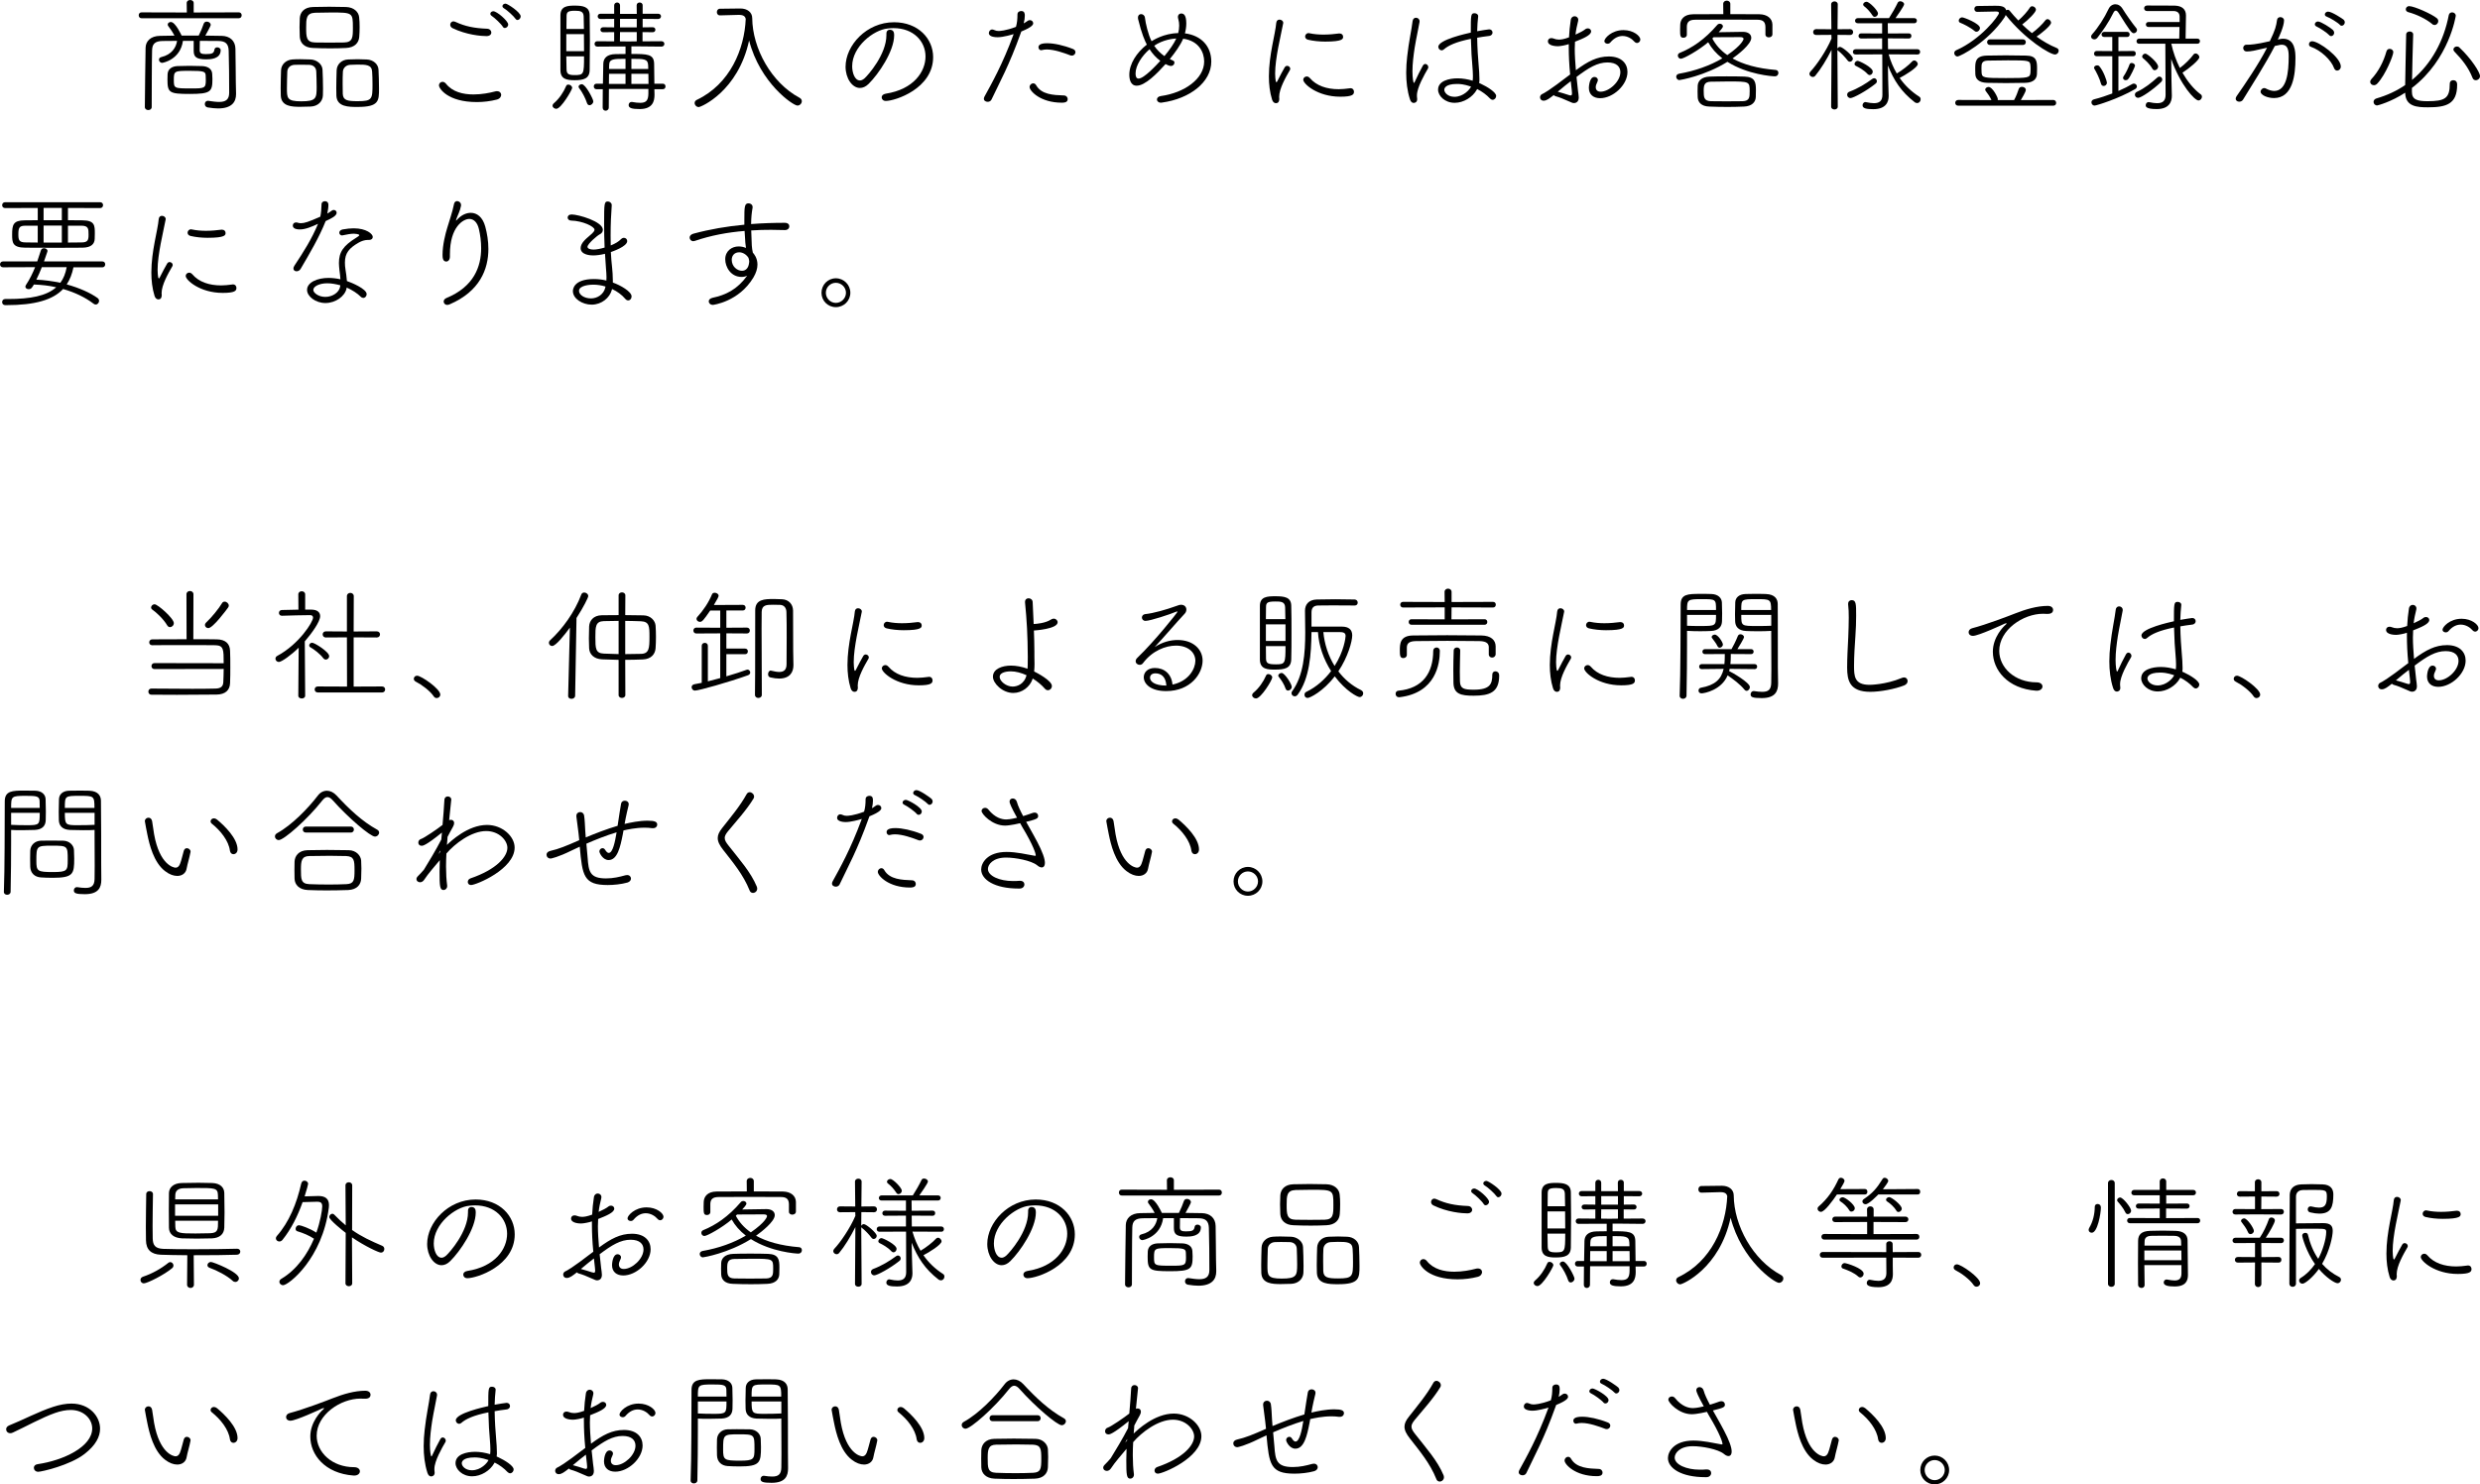 <?xml version="1.0" encoding="UTF-8"?><svg id="_イヤー_2" xmlns="http://www.w3.org/2000/svg" viewBox="0 0 278.062 166.438"><g id="_イヤー_1-2"><g><path d="M15.862,2.045c-.21,0-.308-.168-.308-.336,0-.154,.098-.322,.308-.322l5.085,.014-.014-1.064c0-.224,.196-.336,.392-.336,.196,0,.392,.112,.392,.336V1.4l5.071-.014c.21,0,.308,.168,.308,.322,0,.168-.098,.336-.308,.336H15.862Zm10.604,8.446v.07c0,.854-.462,1.597-2.017,1.597-.336,0-.714-.042-1.163-.112-.224-.042-.322-.21-.322-.378,0-.196,.126-.364,.336-.364h.056c.462,.07,.868,.126,1.205,.126,.714,0,1.135-.238,1.135-1.023,0-1.569-.014-3.362-.056-4.734-.028-.784-.378-1.064-1.135-1.079-.672-.014-1.373-.014-2.101-.014l-.014,1.037c0,.378,.21,.448,.687,.448,.729,0,.896-.098,.966-.504,.028-.182,.168-.252,.322-.252,.182,0,.378,.126,.378,.308,0,1.009-1.163,1.037-1.611,1.037-1.121,0-1.415-.266-1.415-.966v-1.107h-1.205c-.294,2.115-2.255,2.465-2.325,2.465-.224,0-.364-.182-.364-.35,0-.126,.07-.252,.252-.294,1.19-.28,1.667-1.079,1.779-1.821-.574,0-1.121,.014-1.625,.014-.854,.014-1.163,.336-1.177,1.051-.042,1.751-.028,3.922-.042,6.359,0,.224-.196,.336-.378,.336-.196,0-.392-.112-.392-.336,.014-2.297,.056-4.721,.084-6.654,.014-.729,.56-1.316,1.611-1.331,.532-.014,1.064-.028,1.625-.028-.196-.378-.518-.854-.7-1.079-.042-.056-.056-.112-.056-.154,0-.168,.154-.294,.351-.294,.518,0,1.19,1.484,1.205,1.513l.014,.014h1.905c.21-.406,.462-1.023,.56-1.331,.056-.168,.196-.238,.351-.238,.21,0,.434,.14,.434,.364,0,.056,0,.126-.603,1.205,.617,0,1.219,.014,1.835,.028,.911,.014,1.527,.546,1.541,1.443,.028,1.373,.028,2.83,.042,3.74l.028,1.289Zm-5.197,.042c-2.297,0-2.493-.14-2.493-1.625,0-.224,.014-.434,.014-.588,.028-.588,.49-.882,1.106-.911,.392-.014,.869-.028,1.359-.028s.98,.014,1.387,.028c.602,.014,1.106,.28,1.148,.84,.014,.168,.028,.393,.028,.603,0,1.429-.182,1.681-2.55,1.681Zm0-2.592c-1.709,0-1.779,.014-1.779,1.009,0,.966,.028,.966,1.989,.966,1.443,0,1.597-.028,1.597-.91,0-.182,0-.378-.014-.519-.014-.462-.168-.546-1.793-.546Z"/><path d="M34.845,11.948c-.35,.014-.771,.028-1.191,.028-.924,0-2.115-.042-2.171-1.247-.014-.252-.014-.546-.014-.854,0-.714,.028-1.499,.042-2.003,.028-.645,.546-1.148,1.261-1.205,.308-.028,.603-.028,.911-.028,.406,0,.798,.014,1.148,.028,.672,.028,1.303,.518,1.331,1.148,.028,.546,.056,1.443,.056,2.157,0,.28,0,.532-.014,.729-.028,.644-.519,1.205-1.359,1.247Zm.616-3.922c-.014-.448-.322-.743-.798-.757-.308-.014-.658-.014-.98-.014-.238,0-.477,0-.672,.014-.504,.028-.785,.378-.798,.757-.014,.476-.042,1.218-.042,1.835,0,1.134,0,1.499,1.597,1.499,1.681,0,1.737-.336,1.737-1.597,0-.588-.028-1.289-.042-1.737Zm3.32-2.647c-.56,.028-1.148,.042-1.737,.042-.672,0-1.345-.014-1.947-.042-.98-.028-1.443-.575-1.485-1.247-.014-.392-.028-.756-.028-1.092,0-.35,.014-.687,.028-1.009,.042-.644,.477-1.219,1.471-1.247,.588-.014,1.19-.028,1.821-.028,.616,0,1.247,.014,1.891,.028,.896,.028,1.415,.561,1.471,1.135,.042,.322,.056,.714,.056,1.106s-.014,.771-.042,1.093c-.042,.672-.504,1.219-1.499,1.261Zm.785-2.297c0-1.667-.028-1.681-2.465-1.681-.603,0-1.219,.014-1.779,.028-.994,.042-.994,.686-.994,1.653,0,1.079,.014,1.653,1.008,1.681,.504,.014,1.064,.014,1.625,.014,.56,0,1.121,0,1.611-.014,.995-.028,.995-.588,.995-1.681Zm.546,8.909c-1.036,0-2.339,0-2.395-1.261-.014-.252-.014-.546-.014-.854,0-.714,.028-1.499,.042-2.003,.028-.658,.546-1.177,1.289-1.205,.364-.014,.715-.028,1.065-.028s.686,.014,1.008,.028c.756,.028,1.303,.532,1.331,1.148,.028,.532,.056,1.401,.056,2.115,0,1.373,0,2.059-2.381,2.059Zm1.653-2.535c0-.504-.014-1.051-.042-1.429-.042-.771-.672-.785-1.653-.785-.28,0-.546,.014-.812,.028-.491,.028-.785,.378-.812,.757-.028,.392-.028,.896-.028,1.4,0,.406,0,.798,.014,1.107,.042,.728,.532,.812,1.681,.812,1.625,0,1.653-.238,1.653-1.891Z"/><path d="M53.463,11.444c-3.292,0-4.244-1.541-4.244-1.863,0-.238,.182-.406,.392-.406,.126,0,.266,.056,.392,.21,.729,.925,1.919,1.205,3.082,1.205,.911,0,1.793-.168,2.423-.336,.084-.028,.154-.028,.224-.028,.294,0,.462,.196,.462,.406,0,.21-.154,.448-.49,.533-.7,.182-1.485,.28-2.241,.28Zm1.079-7.396c-.603,0-2.255-.14-3.81-.896-.168-.084-.252-.238-.252-.378,0-.196,.14-.378,.364-.378,.07,0,.154,.028,.252,.07,1.037,.476,2.045,.7,3.53,.756,.294,.014,.462,.224,.462,.42,0,.21-.168,.406-.546,.406Zm1.835-1.05c-.182-.308-.924-1.009-1.232-1.205-.126-.084-.168-.168-.168-.252,0-.154,.154-.28,.336-.28,.406,0,1.667,1.093,1.667,1.485,0,.224-.196,.393-.378,.393-.084,0-.168-.042-.224-.14Zm1.429-.883c-.196-.294-.966-.994-1.289-1.176-.126-.07-.182-.168-.182-.252,0-.154,.154-.28,.35-.28,.21,0,1.695,.966,1.695,1.429,0,.224-.182,.406-.364,.406-.084,0-.154-.042-.21-.126Z"/><path d="M61.954,11.85c0-.084,.042-.182,.154-.28,.588-.504,1.064-1.205,1.373-1.933,.042-.112,.14-.154,.252-.154,.196,0,.42,.168,.42,.378,0,.196-1.233,2.339-1.779,2.339-.21,0-.42-.154-.42-.35Zm2.465-2.857c-.869,0-1.583-.112-1.583-1.135V1.723c0-1.037,.798-1.093,1.611-1.093,.925,0,1.639,.126,1.667,1.037,.014,.799,.028,1.807,.028,2.816,0,1.218-.014,2.465-.028,3.375-.014,.967-.687,1.135-1.695,1.135Zm-.924-5.169v1.919h1.989c0-.63-.014-1.289-.014-1.919h-1.975Zm0,2.494c0,.56,.014,1.079,.028,1.457,.014,.448,.14,.645,.869,.645,1.064,0,1.092-.07,1.092-2.101h-1.989Zm1.975-3.068c0-.532-.014-1.008-.028-1.401-.014-.546-.336-.644-.966-.644-.854,0-.953,.168-.953,.658,0,.364-.014,.84-.014,1.387h1.961Zm.35,8.32c-.182-.574-.574-1.302-.896-1.708-.042-.042-.056-.098-.056-.14,0-.154,.182-.28,.364-.28,.434,0,1.289,1.681,1.289,1.919s-.224,.434-.42,.434c-.126,0-.225-.07-.28-.224Zm7.55-1.569l.014,.561v.07c0,.701-.196,1.597-1.667,1.597-.854,0-1.232-.112-1.232-.448,0-.182,.126-.35,.322-.35h.056c.364,.07,.672,.098,.925,.098,.658,0,.896-.266,.91-1.022v-.532h-4.426c0,.743,0,1.485-.014,2.073,0,.238-.182,.364-.35,.364s-.336-.112-.336-.35c0-.701,0-1.387,.014-2.06h-.714c-.196,0-.294-.154-.294-.308,0-.154,.098-.308,.294-.308h.729l.042-2.241c.014-.616,.406-1.064,1.373-1.079,.336,0,.715-.014,1.121-.014v-.841h-1.093l-2.073,.014c-.21,0-.308-.154-.308-.308,0-.14,.098-.294,.308-.294l1.891,.014v-1.037l-1.233,.014c-.196,0-.308-.14-.308-.28s.112-.28,.308-.28l1.233,.014v-.953l-1.541,.014c-.196,0-.308-.154-.308-.294,0-.154,.112-.294,.308-.294h1.541V.602c0-.21,.168-.322,.336-.322,.154,0,.322,.112,.322,.322v.953h1.877l-.014-.953c0-.224,.168-.322,.336-.322s.336,.098,.336,.322v.938h1.737c.21,0,.322,.14,.322,.294,0,.14-.112,.294-.322,.294l-1.737-.014v.953l1.134-.014c.196,0,.294,.14,.294,.28s-.098,.28-.294,.28l-1.148-.014v1.037l2.129-.014c.21,0,.322,.154,.322,.294,0,.154-.112,.308-.322,.308l-2.774-.028h-.602v.854c1.765,0,2.521,0,2.549,1.079,.014,.686,.028,1.667,.028,2.255h.953c.196,0,.294,.154,.294,.308,0,.154-.098,.308-.294,.308h-.953Zm-3.235-1.723h-1.849l-.014,1.135h1.863v-1.135Zm0-1.681c-1.331,0-1.835,0-1.835,.714l-.014,.42h1.849v-1.135Zm1.26-2.998h-1.877l-.014,1.037,.952,.014,.938-.014v-1.037Zm0-1.485h-1.877v.953h1.877v-.953Zm1.289,5.617c0-.154-.014-.308-.014-.42-.028-.714-.462-.714-1.877-.714v1.135h1.891Zm-1.891,.546v1.135h1.919c0-.378-.014-.771-.014-1.135h-1.905Z"/><path d="M80.726,1.723h-.014c-.224,0-.336-.182-.336-.364s.112-.378,.336-.378c.616-.014,1.695-.028,2.269-.028h.042c.757,0,1.317,.42,1.317,1.079,.028,3.39,2.143,7.242,5.295,8.923,.182,.098,.266,.238,.266,.392,0,.252-.224,.49-.49,.49-.49,0-4.188-2.521-5.421-7.298-1.233,5.701-5.393,7.466-5.645,7.466-.252,0-.462-.224-.462-.448,0-.14,.07-.28,.252-.364,3.74-1.779,5.337-5.715,5.477-9.063-.056-.294-.252-.462-.756-.462h-.056l-2.073,.056Z"/><path d="M99.316,11.318c-.294,0-.462-.196-.462-.406,0-.182,.14-.35,.448-.406,3.166-.49,4.468-2.493,4.468-4.174,0-1.709-1.359-3.18-3.586-3.18-.21,0-.434,.014-.658,.042-1.583,.154-3.979,2.031-3.979,4.23,0,.7,.266,1.597,.883,1.597,.154,0,.322-.084,.504-.238,.393-.351,2.452-2.676,2.452-4.847v-.168c0-.308,.182-.434,.378-.434,.462,0,.49,.378,.49,.616,0,1.793-1.751,4.356-2.857,5.449-.322,.322-.658,.462-.98,.462-.869,0-1.611-1.079-1.611-2.381,0-2.381,2.339-4.987,5.435-4.987,2.717,0,4.384,1.849,4.384,3.908,0,3.544-4.272,4.917-5.309,4.917Z"/><path d="M114.446,3.712c-1.303,3.642-2.353,5.491-3.278,7.452-.084,.168-.252,.252-.42,.252-.224,0-.435-.126-.435-.35,0-.07,.028-.154,.07-.238,.784-1.429,2.031-3.628,3.25-6.948l.014-.056c-.126,.042-1.148,.35-1.779,.35-.196,0-.995-.014-.995-.462,0-.196,.14-.406,.378-.406,.07,0,.154,.028,.252,.07,.14,.07,.294,.098,.462,.098,.112,0,.77-.014,1.947-.462,.126-.448,.168-.84,.168-1.4,0-.252,.21-.378,.42-.378,.378,0,.406,.308,.406,.504,0,.266-.042,.574-.126,.882,.154-.084,.308-.182,.42-.266,.084-.07,.182-.098,.266-.098,.21,0,.378,.154,.378,.35,0,.14-.084,.42-1.331,.925l-.07,.182Zm5.267,7.396c0,.406-.448,.406-.659,.406-2.409,0-3.614-1.317-3.614-1.751,0-.238,.196-.42,.406-.42,.126,0,.252,.07,.336,.224,.603,1.037,1.905,1.093,3.082,1.135,.294,0,.448,.21,.448,.406Zm.462-4.875c-.056,0-.112,0-.168-.028-.7-.266-1.779-.658-2.647-.658-.196,0-.378,.028-.546,.07-.028,.014-.056,.014-.084,.014-.182,0-.294-.168-.294-.336,0-.196,.14-.448,.966-.448,.771,0,1.835,.224,2.9,.645,.196,.07,.28,.224,.28,.35,0,.21-.168,.393-.406,.393Z"/><path d="M131.16,6.625c.504,.224,.518,.224,.518,.406s-.154,.364-.392,.364c-.056,0-.196,0-.603-.21-.966,1.079-2.297,2.423-3.235,2.423-.687,0-.827-.714-.827-1.232,0-1.219,.812-2.465,1.961-3.376-.21-.406-.574-1.19-.98-2.872-.014-.056-.014-.112-.014-.154,0-.266,.168-.392,.351-.392,.196,0,.406,.14,.434,.406,.07,.63,.364,1.891,.742,2.633,.14-.084,1.345-.882,2.984-.91,.07-.252,.112-.546,.112-.841,0-.238-.028-.49-.098-.728-.028-.098-.042-.168-.042-.238,0-.266,.182-.392,.364-.392,.266,0,.574,.14,.574,1.121,0,.364-.056,.742-.154,1.106,1.849,.238,2.956,1.457,2.956,3.166,0,2.297-2.381,4.161-5.519,4.595-.042,0-.084,.014-.126,.014-.294,0-.448-.182-.448-.35,0-.182,.14-.351,.434-.393,2.647-.364,4.861-1.933,4.861-3.88,0-.995-.574-2.312-2.354-2.549-.308,.714-.882,1.527-1.499,2.283Zm-2.27-1.107c-.854,.743-1.569,1.821-1.569,2.718,0,.336,.084,.574,.336,.574,.616,0,2.017-1.527,2.438-1.989-.462-.336-.869-.784-1.205-1.303Zm.519-.392c.308,.462,.7,.854,1.148,1.163,.546-.658,1.051-1.358,1.331-1.975-.393,.028-1.457,.126-2.479,.812Z"/><path d="M142.634,11.192c-.267-.854-.364-1.751-.364-2.633,0-2.41,.729-4.763,.826-5.996,.028-.266,.196-.364,.364-.364,.196,0,.42,.14,.42,.364,0,.028-.014,.056-.014,.084-.266,1.387-.896,3.88-.896,5.603,0,.042,.014,.967,.141,.967,.042,0,.084-.056,.14-.182,.182-.392,.645-1.233,.784-1.471,.07-.126,.183-.182,.28-.182,.183,0,.351,.154,.351,.322,0,.056-.015,.098-.042,.154-.448,.771-1.205,2.087-1.205,3.012,0,.056,.014,.112,.014,.182v.056c0,.182-.056,.462-.378,.462-.154,0-.336-.112-.42-.378Zm7.634-.35c-2.535,0-4.146-1.429-4.146-1.905,0-.196,.183-.364,.393-.364,.112,0,.238,.056,.351,.182,.742,.869,1.891,1.247,3.235,1.247,.378,0,.784-.042,1.205-.098,.042,0,.069-.014,.098-.014,.28,0,.406,.196,.406,.392,0,.308-.14,.561-1.541,.561Zm-1.694-6.178c-.645,0-1.331-.07-1.92-.21-.224-.056-.321-.21-.321-.364,0-.182,.153-.378,.378-.378,.028,0,.056,0,.098,.014,.519,.112,1.064,.154,1.583,.154,.616,0,1.205-.056,1.737-.126h.069c.253,0,.393,.168,.393,.364,0,.238-.014,.546-2.017,.546Z"/><path d="M158.086,11.136c-.308-.953-.42-1.975-.42-2.983,0-.617,.042-1.233,.112-1.835,.168-1.583,.504-3.054,.602-3.937,.028-.28,.211-.392,.379-.392,.21,0,.406,.154,.406,.392v.07c-.099,.602-.379,1.849-.547,2.886-.126,.84-.252,1.779-.252,2.661,0,.714,.098,1.303,.168,1.303,.028,0,.07-.056,.126-.196,.183-.42,.645-1.345,.869-1.737,.084-.14,.182-.196,.279-.196,.169,0,.337,.168,.337,.364,0,.042-.015,.098-.042,.154-.364,.616-1.233,2.129-1.233,2.998v.112c.015,.084,.028,.21,.028,.322,0,.351-.266,.42-.393,.42-.168,0-.321-.112-.42-.406Zm7.494-1.079c-.462,.84-1.484,1.471-2.479,1.471-1.106,0-1.862-.784-1.862-1.471,0-.995,1.246-1.274,2.198-1.274,.547,0,1.121,.098,1.682,.266,.027-.196,.027-.378,.027-.574,0-.322-.027-.659-.056-1.037-.07-.659-.14-1.877-.168-3.082-1.681,.336-2.55,.756-3.025,1.177-.084,.07-.168,.112-.253,.112-.195,0-.378-.182-.378-.393,0-.798,3.152-1.485,3.643-1.597,0-1.989,0-2.171,.42-2.171,.196,0,.406,.112,.406,.322v.028c-.057,.504-.099,1.079-.112,1.667,.393-.07,1.232-.21,1.345-.21,.238,0,.378,.168,.378,.364,0,.168-.126,.35-.406,.378-.476,.056-.924,.126-1.316,.196,.014,1.149,.099,2.297,.168,3.11,.042,.504,.084,.995,.084,1.513v.182c0,.098-.014,.196-.027,.28,.056,.028,.111,.042,.168,.07,.756,.35,1.736,.967,1.736,1.373,0,.224-.182,.434-.392,.434-.099,0-.196-.042-.294-.14-.379-.406-.883-.784-1.443-1.064l-.042,.07Zm-2.213-.644c-1.373,0-1.429,.532-1.429,.658,0,.308,.392,.784,1.135,.784,1.022,0,1.736-.84,1.862-1.148-.826-.28-1.288-.294-1.568-.294Z"/><path d="M176.928,10.183c.028,.252,.085,.533,.085,.756,0,.617-.49,.617-.533,.617-.126,0-.168,0-.812-.294-.295-.14-.841-.364-1.261-.476-.099-.028-.154-.07-.196-.126-.505,.392-.812,.63-1.135,.63-.267,0-.406-.182-.406-.378,0-.14,.084-.294,.238-.364,.182-.084,.7-.322,3.138-2.199-.112-1.163-.154-2.129-.154-3.04v-.364c-.28,.112-.952,.238-1.205,.238-.111,0-1.134,0-1.134-.561,0-.182,.14-.35,.378-.35,.084,0,.182,.014,.28,.056,.168,.07,.364,.112,.574,.112,.238,0,.561-.042,1.135-.252,.027-.644,.098-1.289,.196-1.947,.042-.294,.237-.42,.434-.42,.21,0,.406,.154,.406,.392,0,.042,0,.098-.014,.14-.126,.504-.238,1.009-.294,1.527,.434-.196,.854-.406,1.078-.588,.098-.084,.21-.112,.309-.112,.195,0,.364,.14,.364,.336,0,.434-.883,.798-1.808,1.163-.014,.266-.027,.532-.027,.798,0,.729,.056,1.527,.126,2.396,1.33-.98,2.367-1.541,3.697-1.541,1.429,0,2.088,.799,2.088,1.737,0,1.471-1.625,2.941-3.068,2.941-.742,0-1.261-.406-1.261-1.163,0-.07,.042-1.219,.631-1.219,.196,0,.378,.14,.378,.35,0,.07-.028,.154-.07,.238-.111,.21-.168,.406-.168,.56,0,.309,.196,.504,.547,.504,.952,0,2.213-1.135,2.213-2.185,0-.588-.393-1.093-1.442-1.093-1.121,0-2.102,.588-3.475,1.625,.042,.49,.112,1.009,.168,1.555Zm-2.227,.112c.28,.07,.868,.252,1.204,.364,.084,.028,.154,.042,.211,.042,.098,0,.14-.07,.14-.252,0-.084-.014-.196-.028-.35-.042-.35-.084-.672-.111-.995q-.561,.42-1.457,1.177l.042,.014Zm8.53-5.645c-.252-.294-.742-.616-1.303-.616-.448,0-.924,.196-1.373,.728-.084,.098-.195,.14-.308,.14-.183,0-.364-.112-.364-.294,0-.308,.799-1.233,2.144-1.233,1.134,0,1.891,.672,1.891,1.051,0,.21-.168,.392-.378,.392-.099,0-.21-.056-.309-.168Z"/><path d="M188.304,8.979c-.224,0-.364-.196-.364-.378,0-.14,.099-.294,.322-.336,1.779-.308,3.474-.911,4.847-1.723-.687-.533-1.219-1.149-1.583-1.807-1.078,.924-2.759,1.849-3.054,1.849-.224,0-.35-.182-.35-.35,0-.126,.07-.252,.224-.309,1.359-.546,2.802-1.499,4.202-3.138,.084-.098,.183-.126,.28-.126,.183,0,.351,.126,.351,.294,0,.168-.42,.602-.477,.658,.925-.014,2.424-.042,2.689-.042h.028c.616,0,.938,.294,.938,.672,0,.729-1.513,1.891-2.102,2.311,1.177,.659,2.773,1.121,4.847,1.289,.196,.014,.295,.168,.295,.336,0,.182-.127,.378-.406,.378-.267,0-3.026-.182-5.31-1.625-2.563,1.597-5.309,2.045-5.379,2.045Zm9.638-5.981c-.015-.561-.294-.785-.896-.785-1.037-.014-2.298-.014-3.544-.014-1.232,0-2.451,0-3.432,.014-.687,0-.925,.266-.938,.771v.911c0,.224-.183,.336-.379,.336-.364,0-.378-.224-.378-.882,0-.182,.014-.364,.014-.574,.015-.574,.393-1.163,1.429-1.177,1.205-.014,2.312-.014,3.404-.014l-.014-1.148c0-.238,.195-.364,.406-.364,.195,0,.392,.126,.392,.364V1.583c1.051,0,2.102,0,3.264,.014,.883,.014,1.443,.476,1.457,1.163v1.079c0,.238-.21,.35-.406,.35s-.378-.112-.378-.322v-.868Zm-2.409,8.951c-.616,.028-1.233,.042-1.835,.042-.701,0-1.373-.014-2.046-.042-.896-.028-1.274-.476-1.303-1.051,0-.196-.014-.434-.014-.658,0-.238,.014-.462,.014-.63,.028-.518,.421-.995,1.359-1.022,.588-.028,1.232-.028,1.891-.028,.673,0,1.345,0,2.003,.028,1.205,.042,1.275,.672,1.275,1.527,0,.266,0,.532-.015,.771-.027,.546-.406,1.022-1.33,1.064Zm.644-1.709c0-1.093-.014-1.106-2.409-1.106-.672,0-1.358,.014-1.946,.028-.729,.014-.799,.406-.799,1.009,0,.714,.014,1.148,.799,1.176,.56,.014,1.148,.014,1.751,.014,.602,0,1.218,0,1.82-.014,.771-.028,.784-.448,.784-1.106Zm-4.188-5.925c.364,.687,.91,1.331,1.681,1.863,1.681-1.163,1.821-1.765,1.821-1.821,0-.14-.154-.196-.379-.196h-.153c-.07,0-1.934,.014-2.83,.014l-.14,.14Z"/><path d="M205.354,5.589c-.532,1.064-1.219,2.185-1.807,2.886-.084,.112-.196,.154-.294,.154-.196,0-.379-.168-.379-.35,0-.084,.043-.168,.112-.252,.687-.715,1.793-2.339,2.367-3.698l-.014-.42-1.709,.014c-.224,0-.336-.154-.336-.322s.112-.336,.336-.336l1.709,.014-.028-2.787c0-.224,.183-.336,.379-.336,.182,0,.363,.112,.363,.336l-.027,2.787,1.415-.014c.224,0,.336,.168,.336,.336,0,.154-.112,.322-.322,.322l-1.429-.014c0,.701-.015,1.289-.015,1.429v.112c.042-.098,.169-.196,.295-.196,.266,0,1.442,.981,1.442,1.317,0,.196-.168,.35-.336,.35-.084,0-.183-.042-.252-.14-.309-.406-.757-.868-1.079-1.106-.042-.028-.056-.056-.07-.084,0,1.289,.042,6.359,.042,6.359,0,.224-.182,.322-.363,.322-.196,0-.379-.098-.379-.322l.042-6.359Zm2.13,5.407c-.238,0-.379-.182-.379-.378,0-.126,.07-.266,.252-.336,.939-.35,1.821-.882,2.578-1.443,.069-.042,.126-.07,.196-.07,.168,0,.308,.154,.308,.336,0,.098-.042,.196-.154,.28-1.008,.812-2.493,1.611-2.801,1.611Zm3.558-4.902l-2.983,.014c-.211,0-.309-.14-.309-.294,0-.14,.098-.294,.309-.294h2.97v-1.218l-2.354,.014c-.196,0-.294-.14-.294-.28,0-.14,.098-.294,.294-.294l2.354,.014v-1.149h-2.731c-.211,0-.309-.14-.309-.28s.112-.294,.309-.294h3.501c.337-.518,.743-1.232,.967-1.709,.057-.14,.183-.182,.294-.182,.211,0,.435,.154,.435,.336,0,.196-.854,1.401-.967,1.555h2.102c.196,0,.294,.14,.294,.28,0,.154-.098,.294-.294,.294h-2.97l.014,1.149,2.354-.014c.196,0,.28,.14,.28,.28,0,.154-.084,.294-.28,.294l-2.354-.014,.015,1.218h3.306c.196,0,.294,.154,.294,.294,0,.154-.098,.294-.28,.294l-3.25-.014c.225,.784,.519,1.485,.911,2.143,.588-.336,1.358-.938,1.736-1.359,.07-.07,.141-.098,.225-.098,.196,0,.392,.21,.392,.406,0,.378-1.442,1.261-2.03,1.555,.574,.826,1.303,1.527,2.199,2.101,.111,.07,.153,.182,.153,.294,0,.21-.153,.42-.392,.42-.084,0-.196-.028-.294-.112-1.485-1.148-2.326-2.437-2.984-4.104l.028,1.555,.056,1.821v.07c0,.616-.279,1.457-1.723,1.457-.714,0-1.204-.07-1.204-.434,0-.182,.126-.364,.336-.364,.014,0,.042,.014,.07,.014,.321,.07,.616,.112,.868,.112,.603,0,.952-.238,.952-.938l-.014-4.538Zm-1.639,2.213c-.435-.476-1.022-.771-1.331-.924-.098-.056-.14-.126-.14-.21,0-.168,.168-.351,.35-.351,.183,0,1.695,.729,1.695,1.205,0,.21-.168,.392-.351,.392-.07,0-.154-.042-.224-.112Zm.546-6.569c-.266-.406-.561-.743-.952-1.051-.07-.056-.099-.112-.099-.182,0-.154,.183-.308,.379-.308,.336,0,1.288,1.009,1.288,1.303,0,.21-.182,.392-.364,.392-.098,0-.182-.042-.252-.154Z"/><path d="M224.743,1.961c-1.877,2.773-4.959,4.37-5.268,4.37-.21,0-.363-.196-.363-.378,0-.126,.069-.252,.224-.322,2.773-1.219,4.791-3.866,4.791-4.174,0-.112-.112-.168-.337-.168-.476,0-1.303,.028-2.115,.042-.195,0-.308-.168-.308-.336,0-.154,.112-.322,.308-.322,.771,0,1.373-.028,2.031-.028,.505,0,1.106,.014,1.233,.504,.056-.028,.126-.056,.182-.056,.07,0,.14,.028,.196,.098,.294,.364,.63,.742,.98,1.106,.504-.434,1.022-1.008,1.303-1.457,.07-.098,.154-.14,.252-.14,.21,0,.42,.182,.42,.392,0,.28-.854,1.135-1.54,1.653,.35,.336,.7,.659,1.092,.967,.561-.406,1.191-1.009,1.513-1.443,.07-.084,.141-.126,.225-.126,.21,0,.406,.21,.406,.406,0,.35-1.274,1.331-1.625,1.555,.7,.504,1.457,.953,2.255,1.275,.154,.056,.225,.182,.225,.308,0,.21-.168,.42-.42,.42-.547,0-3.334-1.667-5.52-4.426-.042,.098-.084,.196-.14,.28Zm-5.183,9.889c-.225,0-.337-.154-.337-.322,0-.154,.112-.322,.337-.322l3.726,.014c-.154-.35-.435-.756-.645-1.022-.042-.056-.056-.098-.056-.154,0-.154,.182-.294,.378-.294,.448,0,1.037,1.163,1.037,1.359,0,.042,0,.07-.015,.112h1.835c.196-.336,.421-.91,.532-1.261,.057-.154,.196-.224,.351-.224,.21,0,.435,.126,.435,.351,0,.21-.477,.994-.561,1.134l3.642-.014c.21,0,.322,.168,.322,.336,0,.154-.112,.308-.322,.308h-10.659Zm1.849-8.362c-.532-.448-1.303-.812-1.597-.925-.141-.042-.196-.154-.196-.252,0-.168,.154-.364,.393-.364,.195,0,1.988,.701,1.988,1.191,0,.224-.195,.42-.392,.42-.07,0-.141-.014-.196-.07Zm.056,4.244c0-.771,0-1.457,1.289-1.499,.7-.014,1.387-.028,2.115-.028,.714,0,1.471,.014,2.297,.028,1.205,.014,1.232,.658,1.232,1.484,0,.21,0,.406-.014,.603-.028,.49-.35,.938-1.288,.966-.827,.014-1.514,.028-2.186,.028-.673,0-1.331-.014-2.129-.028-.911-.028-1.275-.434-1.303-.952,0-.196-.015-.406-.015-.603Zm6.206,.014c0-.154,0-.294-.015-.393-.042-.574-.168-.588-2.521-.588-.771,0-1.568,.014-2.241,.028-.729,.014-.729,.378-.729,.882,0,.168,0,.336,.015,.477,.042,.574,.252,.602,2.718,.602,2.507,0,2.703-.028,2.759-.602,.015-.126,.015-.266,.015-.406Zm-4.553-2.704c-.21,0-.322-.154-.322-.322,0-.154,.112-.308,.322-.308h3.698c.21,0,.322,.154,.322,.308,0,.168-.112,.322-.322,.322h-3.698Z"/><path d="M237.548,1.457c-.112-.182-.225-.266-.322-.266-.099,0-.196,.084-.28,.266-.49,1.009-1.232,2.087-1.793,2.788-.099,.112-.21,.168-.336,.168-.183,0-.364-.126-.364-.308,0-.084,.042-.168,.126-.266,.645-.714,1.372-1.835,1.835-2.83,.154-.336,.448-.532,.771-.532,.294,0,.602,.168,.826,.546,.336,.546,1.078,1.611,1.513,2.129,.056,.07,.084,.14,.084,.21,0,.182-.168,.364-.364,.364-.238,0-.434-.266-1.694-2.269Zm-.715,4.847h-1.751c-.196,0-.294-.14-.294-.28,0-.154,.098-.308,.294-.308l1.751,.014v-1.583h-.896c-.21,0-.308-.14-.308-.28s.111-.294,.308-.294h2.563c.196,0,.28,.14,.28,.28,0,.154-.084,.294-.28,.294h-.98v1.583l1.667-.014c.196,0,.28,.14,.28,.294,0,.14-.084,.294-.28,.294h-1.667v3.894c.588-.252,1.106-.518,1.568-.784,.057-.028,.112-.042,.169-.042,.182,0,.336,.154,.336,.322,0,.098-.057,.21-.196,.294-1.877,1.092-4.356,1.849-4.538,1.849-.225,0-.364-.182-.364-.364,0-.14,.084-.28,.294-.336,.729-.182,1.415-.42,2.045-.658V6.303Zm-1.261,3.096c-.14-.574-.561-1.387-.742-1.681-.028-.042-.042-.084-.042-.126,0-.154,.182-.266,.35-.266,.085,0,.183,.028,.238,.098,.477,.532,.854,1.667,.854,1.835,0,.238-.182,.378-.364,.378-.14,0-.252-.084-.294-.238Zm2.76-.406c-.154,0-.294-.112-.294-.266,0-.056,.027-.112,.069-.182,.211-.28,.547-.98,.659-1.317,.042-.126,.14-.168,.252-.168,.168,0,.364,.14,.364,.308,0,.098-.519,1.233-.771,1.499-.084,.098-.183,.126-.28,.126Zm1.4,1.975c-.224,0-.364-.168-.364-.35,0-.126,.07-.252,.225-.322,.868-.392,1.625-1.009,2.312-1.625,.069-.07,.14-.084,.21-.084,.182,0,.322,.154,.322,.336,0,.084-.028,.168-.112,.252-.911,.882-2.255,1.793-2.592,1.793Zm3.054-6.065h-2.941c-.21,0-.294-.14-.294-.28,0-.14,.098-.294,.294-.294h4.496l.028-1.303h-3.474c-.196,0-.294-.14-.294-.28s.098-.28,.294-.28h3.487v-.63c-.014-.351-.195-.588-.686-.603h-2.984c-.196,0-.308-.154-.308-.308,0-.154,.111-.308,.336-.308,.687,0,2.508,0,3.124,.014,.771,.028,1.232,.393,1.232,1.093v.028c0,.504-.028,1.807-.042,2.577h1.316c.196,0,.294,.14,.294,.28,0,.154-.098,.294-.294,.294h-2.928c.015,.028,.028,.042,.028,.07,.183,.854,.504,1.779,.938,2.647,.546-.393,1.19-1.037,1.513-1.485,.07-.098,.154-.14,.252-.14,.211,0,.421,.21,.421,.42,0,.309-1.163,1.275-1.892,1.737,.561,.966,1.261,1.849,2.06,2.437,.084,.056,.126,.154,.126,.252,0,.196-.168,.42-.393,.42-.42,0-2.017-1.709-3.054-4.65l.028,2.283,.042,1.821v.042c0,.616-.266,1.471-1.695,1.471-1.232,0-1.232-.294-1.232-.435,0-.168,.126-.35,.322-.35,.028,0,.057,.014,.084,.014,.322,.07,.616,.112,.869,.112,.602,0,.952-.238,.952-.938l-.028-5.729Zm-1.457,2.802c-.321-.561-.798-.967-1.064-1.191-.056-.056-.084-.112-.084-.168,0-.168,.183-.336,.364-.336,.21,0,1.429,1.009,1.429,1.457,0,.224-.196,.406-.392,.406-.099,0-.183-.056-.253-.168Z"/><path d="M255.62,4.384c.126-.028,.252-.042,.364-.042,1.345,0,1.387,1.485,1.387,2.171,0,1.891-.294,4.482-2.409,4.482-.701,0-1.499-.322-1.499-.714,0-.21,.196-.406,.406-.406,.056,0,.112,.014,.168,.042,.364,.196,.687,.28,.952,.28,1.401,0,1.625-2.059,1.625-3.88,0-.785-.154-1.303-.771-1.303-.112,0-.252,.014-.392,.056-.099,.028-.238,.056-.393,.084-1.064,2.059-2.634,4.496-3.558,6.009-.099,.168-.267,.238-.435,.238-.21,0-.393-.126-.393-.336,0-.084,.028-.182,.099-.28,.91-1.303,2.438-3.53,3.418-5.435-1.443,.336-1.808,.42-2.27,.42-.28,0-.406-.196-.406-.392,0-.182,.126-.364,.364-.364h.126c.267,0,.938-.028,2.493-.393,.631-1.316,.715-1.708,.812-2.395,.028-.21,.196-.308,.378-.308,.196,0,.406,.14,.406,.364,0,.672-.574,1.891-.7,2.157l.225-.056Zm6.079,3.25c-.322-.896-1.457-1.989-2.619-2.395-.126-.042-.196-.154-.196-.28,0-.168,.126-.336,.35-.336,.757,0,3.223,1.807,3.223,2.83,0,.28-.211,.462-.406,.462-.141,0-.28-.084-.351-.28Zm-.532-3.684c-.238-.266-1.079-.826-1.415-.966-.154-.07-.21-.168-.21-.266,0-.154,.154-.308,.351-.308,.336,0,1.442,.714,1.694,.966,.084,.098,.126,.196,.126,.294,0,.21-.168,.378-.336,.378-.07,0-.154-.028-.21-.098Zm1.204-1.148c-.237-.266-1.12-.798-1.471-.924-.168-.056-.237-.154-.237-.266,0-.154,.168-.308,.363-.308,.435,0,1.64,.812,1.737,.896,.098,.098,.14,.196,.14,.308,0,.196-.168,.378-.336,.378-.069,0-.14-.014-.196-.084Z"/><path d="M266.169,9.553c-.238,0-.42-.168-.42-.378,0-.098,.042-.196,.126-.294,.784-.84,1.358-1.919,1.695-3.109,.056-.21,.21-.294,.364-.294,.21,0,.406,.14,.406,.378,0,.35-.841,2.493-1.779,3.502-.126,.14-.267,.196-.393,.196Zm4.259,.743c0,.854,.561,1.05,1.736,1.05,1.976,0,2.508-.322,2.508-1.947,0-.28,.182-.406,.378-.406,.448,0,.448,.392,.448,.518,0,2.171-1.219,2.521-3.264,2.521-1.19,0-2.535-.056-2.563-1.639-1.583,1.037-3.081,1.429-3.138,1.429-.252,0-.406-.196-.406-.392,0-.168,.099-.322,.322-.393,1.205-.35,2.283-.854,3.222-1.499,.015-1.611,.084-3.81,.112-5.659,0-.238,.196-.35,.393-.35,.195,0,.392,.112,.392,.322v.014c-.056,1.667-.098,3.572-.126,5.099,2.199-1.821,3.572-4.427,4.118-7.27,.042-.21,.21-.308,.378-.308,.196,0,.406,.14,.406,.378,0,.014-.714,4.889-4.916,8.097v.434Zm2.269-7.606c-.686-.575-1.75-1.079-2.689-1.331-.182-.056-.266-.182-.266-.322,0-.168,.14-.35,.378-.35,.561,0,2.563,.896,3.11,1.359,.111,.098,.153,.21,.153,.322,0,.224-.182,.434-.42,.434-.084,0-.182-.028-.267-.112Zm4.889,6.303c-.14,0-.294-.07-.363-.266-.463-1.177-1.177-2.059-2.031-2.941-.084-.084-.112-.168-.112-.238,0-.182,.182-.336,.393-.336,.098,0,.195,.028,.279,.112,1.331,1.247,2.312,2.788,2.312,3.208,0,.266-.238,.462-.477,.462Z"/><path d="M8.237,29.97c-.154,.743-.393,1.373-.757,1.919,1.429,.393,2.662,.953,3.46,1.527,.126,.098,.168,.21,.168,.322,0,.21-.168,.406-.378,.406-.084,0-.168-.028-.252-.099-.896-.686-2.073-1.261-3.404-1.639-1.148,1.219-3.138,1.808-6.373,1.808h-.112c-.238,0-.35-.169-.35-.337,0-.182,.112-.35,.35-.35h.308c2.494,0,4.3-.337,5.407-1.317-.798-.182-1.639-.28-2.507-.308-.196,.336-.294,.519-.588,.519-.196,0-.364-.112-.364-.28,0-.057,.028-.126,.07-.196,.42-.631,.743-1.303,1.022-1.989l-3.6,.014c-.224,0-.336-.168-.336-.322,0-.168,.112-.336,.336-.336h3.838c.14-.406,.28-.826,.406-1.232,.056-.182,.21-.252,.35-.252,.196,0,.393,.126,.393,.308,0,.028,0,.057-.014,.084-.112,.351-.238,.715-.378,1.093h6.542c.224,0,.322,.168,.322,.322,0,.168-.098,.336-.322,.336h-3.235Zm-.617-6.653v1.373c.588,0,1.135,.014,1.639,.014,1.373,.014,1.373,.589,1.373,1.485,0,.224,0,.434-.014,.588-.014,.561-.378,.98-1.358,.994-.925,.015-1.989,.015-3.11,.015-1.106,0-2.255,0-3.333-.015-1.415-.014-1.457-.574-1.457-1.456,0-1.106,.112-1.598,1.401-1.611,.462,0,.953-.014,1.471-.014v-1.373l-3.656,.014c-.225,0-.336-.168-.336-.321,0-.169,.112-.337,.336-.337H11.234c.21,0,.322,.168,.322,.322,0,.168-.112,.336-.322,.336l-3.614-.014Zm-3.39,1.989h-1.345c-.672,0-.827,.168-.827,.938,0,.658,.056,.938,.841,.938,.364,0,.826,.014,1.331,.014v-1.891Zm.462,4.65c-.182,.477-.406,.967-.617,1.4,.925,.042,1.835,.169,2.689,.351,.351-.462,.588-1.051,.714-1.751h-2.787Zm2.241-6.64h-2.045v1.373h2.045v-1.373Zm0,1.976h-2.045v1.904h2.045v-1.904Zm.686,.014v1.891c.575,0,1.093-.014,1.513-.014,.728,0,.798-.28,.798-.868,0-.645,0-1.009-.812-1.009h-1.499Z"/><path d="M17.333,33.191c-.266-.854-.364-1.751-.364-2.633,0-2.409,.729-4.763,.827-5.995,.028-.267,.196-.364,.364-.364,.196,0,.42,.14,.42,.364,0,.027-.014,.056-.014,.084-.266,1.387-.896,3.88-.896,5.603,0,.042,.014,.967,.14,.967,.042,0,.084-.056,.14-.183,.182-.392,.645-1.232,.785-1.471,.07-.126,.182-.182,.28-.182,.182,0,.35,.154,.35,.322,0,.056-.014,.098-.042,.154-.448,.771-1.205,2.087-1.205,3.012,0,.056,.014,.111,.014,.182v.056c0,.183-.056,.463-.378,.463-.154,0-.336-.112-.42-.379Zm7.634-.35c-2.536,0-4.146-1.429-4.146-1.905,0-.196,.182-.364,.393-.364,.112,0,.238,.057,.35,.183,.742,.868,1.891,1.246,3.236,1.246,.378,0,.784-.042,1.205-.098,.042,0,.07-.015,.098-.015,.28,0,.406,.196,.406,.393,0,.309-.14,.561-1.541,.561Zm-1.695-6.178c-.645,0-1.331-.069-1.919-.21-.224-.056-.322-.21-.322-.364,0-.182,.154-.378,.378-.378,.028,0,.056,0,.098,.014,.519,.112,1.064,.154,1.583,.154,.616,0,1.205-.056,1.737-.126h.07c.252,0,.393,.168,.393,.364,0,.238-.014,.546-2.017,.546Z"/><path d="M33.616,25.726c-.63,0-.785-.238-.785-.434,0-.183,.126-.351,.35-.351,.07,0,.126,0,.196,.028,.112,.042,.224,.056,.35,.056,.42,0,.812-.126,2.185-.729,.098-.435,.126-.91,.14-1.4,0-.225,.196-.336,.378-.336,.098,0,.392,.027,.392,.42,0,.28-.056,.645-.126,.967,.14-.085,.294-.169,.49-.322,.07-.057,.154-.084,.238-.084,.168,0,.322,.126,.322,.308,0,.336-.518,.616-1.232,.938-.701,1.779-1.821,3.685-2.802,5.351-.112,.196-.294,.28-.462,.28-.182,0-.351-.111-.351-.308,0-.099,.028-.196,.112-.322,1.037-1.569,1.947-2.998,2.647-4.692-.672,.308-1.387,.63-2.045,.63Zm5.239,6.626c-.182,.854-1.219,1.625-2.368,1.625-1.106,0-2.059-.743-2.059-1.471,0-.869,1.191-1.345,2.396-1.345,.448,0,.911,.056,1.345,.153-.014-.336-.07-.672-.112-1.036-.028-.28-.056-.546-.056-.784,0-1.219,.476-1.934,1.947-2.844,.21-.126,.336-.225,.336-.28,0-.14-.561-.168-.617-.168-.378,0-.798,.098-1.232,.182-.028,0-.056,.015-.084,.015-.182,0-.308-.154-.308-.309s.112-.308,.378-.364c.462-.084,.869-.126,1.233-.126,1.429,0,2.143,.631,2.143,.967,0,.196-.154,.336-.42,.336h-.168c-.308,0-.687,.126-.98,.294-1.079,.616-1.555,1.177-1.555,2.241,0,.238,.014,.519,.07,.827,.056,.35,.126,.812,.154,1.246,.49,.168,2.213,.869,2.213,1.471,0,.225-.168,.421-.378,.421-.084,0-.196-.042-.294-.141-.364-.364-.938-.742-1.569-1.022,0,.042,0,.07-.014,.112Zm-2.171-.589c-.854,0-1.555,.337-1.555,.743,0,.321,.574,.784,1.345,.784,.812,0,1.569-.505,1.667-1.177,0-.042,.014-.084,.014-.126-.476-.126-.98-.225-1.471-.225Z"/><path d="M50.445,28.766c0,.378-.21,.561-.406,.561-.406,0-.42-.477-.42-.757,0-1.106,.322-2.367,.532-3.04,.21-.728,.588-1.778,.756-2.661,.042-.224,.196-.322,.351-.322,.21,0,.434,.183,.434,.435v.084c-.098,.574-.392,1.106-.519,1.484-.042,.126-.056,.183-.042,.183,.028,0,.07-.057,.154-.141,.434-.462,.98-.729,1.499-.729,.687,0,1.331,.463,1.625,1.541,.21,.771,.35,1.625,.35,2.508,0,2.297-.98,4.763-4.328,6.205-.098,.042-.196,.07-.28,.07-.252,0-.406-.183-.406-.378,0-.141,.098-.309,.308-.393,3.068-1.261,3.895-3.502,3.895-5.589,0-.757-.098-1.485-.252-2.144-.182-.784-.602-1.135-1.079-1.135-.658,0-2.171,.869-2.171,3.965v.252Z"/><path d="M68.604,32.491c-.238,.896-1.148,1.667-2.269,1.667-1.037,0-2.101-.672-2.101-1.513,0-.14,.014-1.358,2.367-1.358,.462,0,.938,.056,1.387,.168,.014-.126,.014-.238,.014-.364,0-.309-.028-.616-.056-.967-.042-.519-.084-1.093-.112-1.667-.504,.126-.966,.183-1.345,.183-.238,0-1.387-.042-1.387-.827,0-.266,.154-.588,.477-.91,.21-.224,.616-.532,.826-.742,.154-.154,.252-.28,.252-.406,0-.364-1.358-.995-2.605-1.022-.266,0-.406-.168-.406-.336,0-.183,.14-.351,.448-.351,.742,0,3.502,.784,3.502,1.723,0,.238-.168,.421-.351,.505-.266,.126-1.373,1.064-1.373,1.4,0,.196,.294,.309,.672,.309,.35,0,.812-.099,1.247-.225-.042-.896-.056-1.821-.056-2.676,0-2.269,.014-2.493,.42-2.493,.21,0,.434,.168,.434,.406v.042c-.07,.883-.126,2.115-.126,3.376,0,.364,0,.742,.014,1.106,.518-.21,.868-.42,1.148-.7,.112-.112,.224-.154,.336-.154,.196,0,.364,.154,.364,.364,0,.616-1.681,1.177-1.835,1.232,.028,.631,.084,1.219,.14,1.724,.042,.406,.084,.938,.084,1.456v.238c.84,.295,2.101,1.009,2.101,1.555,0,.253-.168,.448-.378,.448-.098,0-.224-.042-.336-.182-.378-.448-.896-.826-1.471-1.093,0,.028-.014,.057-.028,.084Zm-.714-.364c-.448-.14-.924-.21-1.387-.21-.28,0-1.583,.057-1.583,.7,0,.406,.546,.841,1.345,.841,.743,0,1.429-.477,1.597-1.205l.028-.126Z"/><path d="M87.996,25.796c-.504-.014-1.022-.028-1.541-.028-.742,0-1.485,.015-2.227,.07,.056,1.765,.056,1.891,.182,2.493,.112,.112,.518,.589,.518,1.331,0,.462-.154,.938-.448,1.442-1.639,2.746-4.538,3.082-4.538,3.082-.294,0-.477-.196-.477-.393,0-.168,.126-.336,.435-.406,1.457-.308,2.745-.91,3.88-2.479-.196,.099-.406,.141-.63,.141-1.232,0-1.835-1.135-1.835-1.976,0-.952,.756-1.442,1.499-1.442,.28,0,.56,.056,.826,.168-.07-.448-.07-.504-.154-1.905-1.905,.154-3.796,.505-5.589,1.121-.056,.014-.112,.028-.168,.028-.238,0-.406-.196-.406-.406,0-.169,.126-.351,.42-.435,1.863-.504,3.768-.826,5.715-1.009v-.546c0-1.471,.014-1.85,.477-1.85,.224,0,.448,.168,.448,.406v.07c-.098,.561-.154,1.051-.168,1.849,1.261-.098,2.536-.14,3.782-.14,.35,0,.504,.196,.504,.393,0,.21-.168,.42-.49,.42h-.014Zm-5.113,2.493c-.532,0-.84,.364-.84,.841,0,.756,.616,1.232,1.148,1.232,.378,0,.729-.252,.798-.896,0-.042,.014-.084,.014-.126v-.042c0-.112-.042-.252-.084-.393-.252-.392-.658-.616-1.037-.616Z"/><path d="M93.717,34.438c-.896,0-1.611-.715-1.611-1.611s.714-1.624,1.611-1.624,1.625,.728,1.625,1.624-.729,1.611-1.625,1.611Zm0-2.731c-.616,0-1.121,.504-1.121,1.12,0,.617,.504,1.135,1.121,1.135s1.135-.518,1.135-1.135c0-.616-.519-1.12-1.135-1.12Z"/><path d="M17.319,75.021c-.224,0-.336-.168-.336-.336s.112-.336,.336-.336l7.76,.014c0-1.541,0-1.989-.924-2.018-.658-.014-2.115-.014-3.558-.014-1.442,0-2.885,0-3.53,.014-.224,0-.336-.153-.336-.321,0-.169,.112-.337,.35-.337,.7,0,2.283-.014,3.838-.014l-.014-5.043c0-.238,.196-.364,.393-.364,.196,0,.392,.126,.392,.364l-.014,5.043c1.135,0,2.157,0,2.634,.014,.98,.015,1.457,.49,1.484,1.275,.028,.56,.028,1.19,.028,1.807,0,.63,0,1.247-.028,1.835-.028,.771-.518,1.261-1.513,1.274-.826,.015-2.731,.028-4.44,.028-1.205,0-2.311-.014-2.872-.014-.224,0-.336-.169-.336-.337,0-.182,.112-.35,.336-.35,.798,.014,2.858,.027,4.609,.027,1.134,0,2.143-.014,2.591-.027,.588-.015,.854-.238,.868-.742,.014-.421,.042-.925,.042-1.457l-7.76,.014Zm1.429-4.902c-.435-.742-1.275-1.499-1.667-1.765-.098-.07-.14-.154-.14-.238,0-.183,.182-.364,.392-.364,.35,0,2.157,1.583,2.157,2.115,0,.252-.21,.448-.434,.448-.112,0-.224-.057-.308-.196Zm4.23-.042c0-.084,.028-.168,.112-.252,.644-.603,1.429-1.569,1.807-2.199,.07-.126,.182-.168,.294-.168,.224,0,.462,.21,.462,.448,0,.069-.028,.153-.084,.224-.182,.252-1.695,2.297-2.213,2.297-.21,0-.378-.168-.378-.35Z"/><path d="M33.489,72.625c-.84,.827-1.919,1.598-2.227,1.598-.21,0-.378-.183-.378-.364,0-.126,.056-.238,.21-.322,2.451-1.317,4.006-3.811,4.006-4.286,0-.183-.126-.28-.322-.28-.826,0-2.311,.042-3.166,.069h-.014c-.21,0-.322-.153-.322-.322,0-.153,.112-.321,.322-.321l1.863-.042-.014-1.709c0-.238,.196-.351,.378-.351,.196,0,.392,.112,.392,.351v1.709h.742c.63,.014,.938,.308,.938,.728,0,.617-.924,1.905-1.723,2.83,.014,1.316,.042,6.093,.042,6.093,0,.211-.196,.309-.378,.309-.196,0-.392-.098-.392-.309l.042-5.379Zm2.746,1.163c-.322-.448-1.037-.994-1.443-1.219-.084-.042-.126-.126-.126-.196,0-.154,.14-.308,.336-.308,.266,0,1.905,1.022,1.905,1.498,0,.225-.182,.393-.378,.393-.098,0-.21-.056-.294-.168Zm-.603,3.852c-.238,0-.35-.168-.35-.336s.112-.336,.35-.336l3.278,.014-.014-5.519-2.367,.014c-.224,0-.35-.168-.35-.35,0-.169,.126-.337,.35-.337l2.367,.015v-3.965c0-.237,.196-.364,.378-.364,.196,0,.392,.127,.392,.364l-.014,3.965,2.591-.015c.238,0,.364,.168,.364,.337,0,.182-.126,.35-.364,.35l-2.591-.014v5.519l3.18-.014c.238,0,.35,.168,.35,.336s-.112,.336-.35,.336h-7.2Z"/><path d="M48.96,78.271c-.112,0-.238-.056-.322-.183-.406-.616-1.345-1.316-2.031-1.666-.14-.07-.21-.196-.21-.309,0-.183,.14-.351,.364-.351,.462,0,2.605,1.471,2.605,2.115,0,.238-.196,.393-.406,.393Z"/><path d="M63.701,78.019l.196-7.648c-.574,.784-1.569,2.06-1.989,2.06-.21,0-.364-.169-.364-.351,0-.098,.042-.21,.14-.294,1.387-1.275,2.746-3.138,3.488-5.113,.056-.168,.196-.238,.336-.238,.21,0,.448,.169,.448,.406,0,.154-.519,1.219-1.317,2.452l-.154,8.727c-.014,.224-.21,.336-.406,.336-.196,0-.378-.098-.378-.322v-.014Zm5.659-4.034c-.616-.015-1.219-.028-1.849-.057-.938-.042-1.429-.588-1.457-1.246-.014-.351-.028-.715-.028-1.093,0-.448,.014-.896,.028-1.345,.028-.603,.434-1.247,1.429-1.261,.616-.014,1.232-.014,1.877-.014v-2.214c0-.224,.182-.336,.378-.336,.182,0,.378,.112,.378,.336l-.014,2.214c.672,0,1.345,.014,2.045,.027,.826,.015,1.316,.616,1.358,1.149,.028,.405,.042,.84,.042,1.274,0,.42-.014,.854-.042,1.261-.042,.63-.462,1.219-1.429,1.261-.686,.027-1.345,.042-1.975,.042l.014,3.95c0,.21-.196,.322-.378,.322-.196,0-.378-.112-.378-.322v-3.95Zm0-4.371c-.574,0-1.135,.015-1.667,.028-.938,.028-.938,.658-.938,1.821,0,1.232,.014,1.778,.938,1.821l1.667,.056v-3.727Zm.742,3.727c.575,0,1.191-.014,1.779-.028,.91-.027,.938-.658,.938-1.919,0-1.177-.014-1.694-.967-1.737-.56-.014-1.163-.042-1.751-.042v3.727Z"/><path d="M81.44,73.354v2.479c.911-.266,1.737-.532,2.255-.729,.042-.014,.084-.027,.112-.027,.182,0,.308,.168,.308,.321,0,.127-.07,.238-.238,.309-2.143,.771-5.519,1.723-5.953,1.723-.238,0-.378-.196-.378-.378,0-.154,.098-.294,.322-.336l.812-.154v-4.16c0-.21,.168-.322,.351-.322,.168,0,.336,.112,.336,.322v3.992l1.387-.364v-5.015l-2.689,.014c-.21,0-.322-.168-.322-.336,0-.154,.112-.322,.322-.322l2.689,.014v-1.933h-1.121c-.729,1.064-.91,1.274-1.148,1.274-.21,0-.392-.154-.392-.336,0-.07,.028-.154,.098-.225,.659-.714,1.261-1.61,1.639-2.521,.056-.141,.182-.183,.308-.183,.21,0,.434,.141,.434,.336,0,.112-.126,.364-.532,1.037l3.236-.015c.224,0,.322,.154,.322,.309,0,.168-.098,.322-.322,.322h-1.835v1.933l2.311-.014c.21,0,.322,.168,.322,.322,0,.168-.112,.336-.322,.336l-2.311-.014v1.709h2.101c.21,0,.308,.154,.308,.308,0,.168-.098,.322-.308,.322h-2.101Zm3.95-2.802c0,2.634,.028,6.725,.028,7.354,0,.238-.196,.351-.392,.351-.182,0-.378-.112-.378-.351,.014-1.036,.028-2.228,.028-9.469,0-1.247,1.022-1.275,2.101-1.275,.266,0,.546,.015,.896,.028,.742,.028,1.232,.546,1.247,1.261,.014,1.316,.014,3.979,.014,4.496,0,.225,.014,1.106,.028,1.611v.028c0,.77-.392,1.498-1.611,1.498-.28,0-.603-.042-.966-.126-.196-.042-.267-.196-.267-.364,0-.196,.112-.406,.294-.406,.028,0,.042,.015,.07,.015,.336,.084,.645,.14,.883,.14,.532,0,.826-.238,.826-.883v-.056c0-.07,.014-1.429,.014-2.928,0-1.009,0-2.073-.028-2.857-.014-.462-.267-.784-.715-.799-.28-.014-.532-.014-.798-.014-.728,0-1.232,.028-1.261,.784,0,.364-.014,1.093-.014,1.961Z"/><path d="M95.383,77.191c-.266-.854-.364-1.751-.364-2.633,0-2.409,.729-4.763,.827-5.995,.028-.267,.196-.364,.364-.364,.196,0,.42,.14,.42,.364,0,.027-.014,.056-.014,.084-.266,1.387-.896,3.88-.896,5.603,0,.042,.014,.967,.14,.967,.042,0,.084-.056,.14-.183,.182-.392,.645-1.232,.785-1.471,.07-.126,.182-.182,.28-.182,.182,0,.35,.154,.35,.322,0,.056-.014,.098-.042,.154-.448,.771-1.205,2.087-1.205,3.012,0,.056,.014,.111,.014,.182v.056c0,.183-.056,.463-.378,.463-.154,0-.336-.112-.42-.379Zm7.634-.35c-2.536,0-4.146-1.429-4.146-1.905,0-.196,.182-.364,.393-.364,.112,0,.238,.057,.35,.183,.742,.868,1.891,1.246,3.236,1.246,.378,0,.784-.042,1.205-.098,.042,0,.07-.015,.098-.015,.28,0,.406,.196,.406,.393,0,.309-.14,.561-1.541,.561Zm-1.695-6.178c-.645,0-1.331-.069-1.919-.21-.225-.056-.322-.21-.322-.364,0-.182,.154-.378,.378-.378,.028,0,.056,0,.098,.014,.518,.112,1.064,.154,1.583,.154,.616,0,1.205-.056,1.737-.126h.07c.252,0,.393,.168,.393,.364,0,.238-.014,.546-2.017,.546Z"/><path d="M115.77,76.142c-.294,.868-1.163,1.555-2.157,1.555-1.219,0-2.283-1.079-2.283-1.821,0-.896,1.064-1.246,2.031-1.246,.588,0,1.218,.126,1.849,.35,.014-.21,.028-.392,.028-1.331-.014-2.451-.112-4.076-.309-6.106v-.057c0-.28,.196-.406,.393-.406,.224,0,.448,.154,.462,.421,.028,.784,.07,1.597,.112,2.465,.336-.014,1.331-.098,1.947-.504,.098-.07,.21-.099,.308-.099,.238,0,.434,.196,.434,.406,0,.757-2.591,.925-2.662,.925,.028,.756,.056,1.555,.056,2.381v.532c0,.267,.014,.547,.014,.827s-.014,.574-.042,.854c.294,.14,1.989,1.022,1.989,1.625,0,.266-.21,.476-.448,.476-.112,0-.224-.042-.336-.168-.378-.435-.854-.826-1.373-1.148l-.014,.07Zm-2.438-.869c-.168,0-1.247,.015-1.247,.631,0,.462,.714,1.078,1.457,1.078,.462,0,1.289-.238,1.555-1.274-.588-.267-1.205-.435-1.765-.435Z"/><path d="M134.027,74.096c0-.966-.84-1.708-2.171-1.708-1.163,0-2.661,.574-3.698,1.961-.098,.14-.238,.195-.378,.195-.224,0-.448-.168-.448-.406,0-.126,.056-.266,.21-.405,1.947-1.863,4.482-5.058,4.482-5.142,0-.027-.014-.027-.042-.027-.042,0-.098,.014-.196,.056-.546,.238-2.815,.994-3.348,.994-.266,0-.406-.182-.406-.378,0-.168,.126-.35,.35-.378,1.008-.099,2.479-.546,3.333-.854,.448-.168,.575-.196,.714-.196,.378,0,.588,.252,.588,.532,0,.168-.056,.336-.196,.477-.925,.98-2.27,2.577-3.362,3.74,.868-.574,1.779-.799,2.577-.799,1.765,0,2.802,1.064,2.802,2.312,0,1.442-1.331,3.418-4.09,3.418-1.737,0-2.507-.812-2.507-1.556,0-.546,.434-1.036,1.247-1.036,1.051,0,1.863,.658,1.975,1.863,1.863-.393,2.563-1.821,2.563-2.662Zm-4.482,1.401c-.406,0-.603,.224-.603,.49,0,.393,.462,.883,1.835,.883-.07-1.051-.644-1.373-1.232-1.373Z"/><path d="M140.392,77.948c0-.084,.042-.182,.154-.28,.602-.504,1.092-1.204,1.415-1.933,.042-.112,.14-.154,.252-.154,.196,0,.435,.168,.435,.378,0,.28-1.261,2.354-1.821,2.354-.225,0-.435-.168-.435-.364Zm2.578-2.871c-.785,0-1.709,0-1.709-1.135v-5.995c0-1.051,.812-1.093,1.736-1.093,1.009,0,1.751,.098,1.779,1.036,.028,.883,.028,1.989,.028,3.067,0,1.079,0,2.144-.028,2.984-.028,1.008-.771,1.135-1.807,1.135Zm1.148-5.659c0-.505-.015-.967-.028-1.345-.028-.631-.532-.631-1.078-.631-.896,0-1.065,.112-1.065,.645,0,.351-.014,.812-.014,1.331h2.186Zm.014,.588h-2.199v1.863h2.199v-1.863Zm-2.199,2.438c0,.532,0,1.022,.014,1.4,.015,.547,.238,.645,1.149,.645,1.008,0,1.036-.154,1.036-2.045h-2.199Zm2.213,4.776c-.168-.49-.462-.952-.77-1.331-.042-.042-.057-.098-.057-.14,0-.154,.196-.294,.378-.294,.351,0,1.135,1.246,1.135,1.555,0,.238-.224,.42-.42,.42-.112,0-.21-.069-.267-.21Zm2.9-6.346c-.028,2.466-.211,5.197-1.541,7.004-.099,.141-.225,.196-.336,.196-.196,0-.364-.154-.364-.351,0-.069,.014-.14,.069-.21,1.289-1.765,1.471-4.272,1.471-6.611,0-.854-.014-1.681-.027-2.438,0-.672,.406-1.219,1.316-1.246,.546-.015,1.303-.028,2.087-.028,.771,0,1.569,.014,2.172,.028,.224,.014,.336,.182,.336,.35s-.112,.322-.322,.322c-.603-.014-1.597-.014-2.479-.014-.658,0-1.261,0-1.639,.014-.561,.015-.742,.322-.742,.784v1.583h3.403c.771,0,1.163,.337,1.163,.98,0,.673-.477,2.424-1.555,4.034,.658,.869,1.498,1.598,2.535,2.102,.168,.084,.252,.224,.252,.364,0,.21-.168,.42-.406,.42s-1.541-.672-2.787-2.325c-1.289,1.695-2.788,2.424-3.04,2.424-.225,0-.351-.169-.351-.351,0-.14,.057-.267,.211-.336,1.134-.547,2.059-1.387,2.773-2.325-.841-1.317-1.387-2.857-1.472-4.371h-.728Zm1.33,0c.126,1.331,.547,2.647,1.261,3.797,1.051-1.64,1.232-3.166,1.232-3.362,0-.28-.14-.435-.63-.435h-1.863Z"/><path d="M156.856,78.173c-.252,0-.378-.183-.378-.379,0-.168,.098-.336,.309-.35,2.801-.253,3.894-2.073,3.908-4.44,0-.28,.195-.406,.378-.406,.182,0,.364,.126,.364,.392,0,1.443-.448,4.692-4.511,5.184h-.07Zm10.072-5.562c0-.378-.154-.714-1.051-.729-1.022-.014-2.325-.028-3.601-.028-1.288,0-2.549,.015-3.516,.028-.742,.015-1.009,.238-1.022,.7v.841c0,.238-.196,.364-.393,.364-.378,0-.392-.309-.392-.868,0-.715,.014-1.653,1.484-1.667,1.317-.015,2.563-.028,3.824-.028,1.247,0,2.508,.014,3.824,.028,1.106,.014,1.597,.532,1.61,1.204v.896c-.014,.252-.21,.379-.392,.379-.196,0-.378-.127-.378-.364v-.757Zm-8.686-2.563c-.195,0-.294-.154-.294-.308,0-.154,.099-.309,.294-.309l3.74,.014v-1.345l-4.679,.015c-.195,0-.308-.154-.308-.322,0-.154,.112-.309,.308-.309l4.679,.015-.014-1.135c0-.238,.196-.364,.392-.364,.196,0,.393,.126,.393,.364v1.135l4.65-.015c.21,0,.309,.154,.309,.309,0,.168-.099,.322-.309,.322l-4.65-.015-.014,1.345,3.726-.014c.196,0,.294,.154,.294,.309,0,.153-.098,.308-.294,.308h-8.223Zm5.478,2.899c-.015,1.093-.042,1.611-.042,2.354,0,.309,0,.645,.014,1.093,.028,.826,.435,.938,1.555,.938,1.835,0,2.073-.645,2.073-1.695,0-.252,.168-.364,.351-.364,.126,0,.42,.07,.42,.477,0,1.891-1.078,2.255-2.871,2.255-1.429,0-2.256-.182-2.256-1.513,0-.574-.014-1.008-.014-1.387,0-.672,.014-1.219,.042-2.171,0-.225,.196-.336,.364-.336,.182,0,.364,.111,.364,.336v.014Z"/><path d="M174.133,77.191c-.267-.854-.364-1.751-.364-2.633,0-2.409,.729-4.763,.826-5.995,.028-.267,.196-.364,.364-.364,.196,0,.42,.14,.42,.364,0,.027-.014,.056-.014,.084-.267,1.387-.896,3.88-.896,5.603,0,.042,.014,.967,.14,.967,.042,0,.084-.056,.141-.183,.182-.392,.645-1.232,.784-1.471,.07-.126,.182-.182,.28-.182,.182,0,.35,.154,.35,.322,0,.056-.014,.098-.042,.154-.448,.771-1.204,2.087-1.204,3.012,0,.056,.014,.111,.014,.182v.056c0,.183-.056,.463-.378,.463-.154,0-.336-.112-.42-.379Zm7.634-.35c-2.535,0-4.146-1.429-4.146-1.905,0-.196,.183-.364,.393-.364,.112,0,.238,.057,.35,.183,.743,.868,1.892,1.246,3.236,1.246,.378,0,.784-.042,1.204-.098,.042,0,.07-.015,.099-.015,.28,0,.406,.196,.406,.393,0,.309-.141,.561-1.541,.561Zm-1.695-6.178c-.644,0-1.33-.069-1.919-.21-.224-.056-.322-.21-.322-.364,0-.182,.154-.378,.379-.378,.027,0,.056,0,.098,.014,.519,.112,1.064,.154,1.583,.154,.616,0,1.204-.056,1.736-.126h.07c.252,0,.393,.168,.393,.364,0,.238-.014,.546-2.018,.546Z"/><path d="M188.327,78.004c.099-2.619,.099-7.228,.112-10.226,0-1.162,.799-1.19,2.199-1.19,.49,0,.995,0,1.261,.015,.729,.027,1.135,.434,1.163,.938,.014,.392,.027,.812,.027,1.232,0,.294-.014,.588-.014,.868-.014,.589-.336,1.064-1.247,1.106-.279,.015-.729,.028-1.219,.028s-1.008-.014-1.456-.042v1.442c0,1.695-.015,3.797-.057,5.813,0,.238-.195,.364-.392,.364s-.379-.126-.379-.336v-.015Zm4.076-9.608c0-1.219-.014-1.219-1.597-1.219-1.597,0-1.652,.056-1.652,1.219h3.249Zm-3.249,.546v1.219c.364,.028,.994,.028,1.541,.028,1.681,0,1.708-.015,1.708-1.247h-3.249Zm4.776,6.051c-.014,.085-.028,.183-.056,.267,.014,0,.042,.014,.056,.014,.224,.099,2.27,1.247,2.27,1.766,0,.21-.183,.42-.379,.42-.069,0-.153-.042-.224-.126-.462-.589-1.316-1.219-1.892-1.611-.686,1.653-2.619,2.018-2.927,2.018-.238,0-.337-.154-.337-.309,0-.14,.084-.294,.267-.322,1.568-.28,2.283-.938,2.549-2.115l-2.465,.028c-.183,0-.28-.14-.28-.28,0-.14,.098-.28,.28-.28h2.55c.027-.252,.042-.532,.042-.826v-.308l-2.214,.014c-.196,0-.294-.141-.294-.267,0-.153,.098-.294,.294-.294h2.97c.225-.406,.435-.798,.715-1.484,.056-.126,.168-.183,.294-.183,.182,0,.392,.141,.392,.322,0,.154-.63,1.177-.742,1.345h1.541c.183,0,.28,.141,.28,.28s-.098,.28-.28,.28l-2.283-.014v.294c0,.28-.014,.561-.042,.84h2.718c.196,0,.28,.141,.28,.28,0,.141-.084,.28-.28,.28l-2.802-.028Zm-1.358-2.535c-.169-.364-.435-.658-.617-.924-.027-.042-.042-.07-.042-.112,0-.141,.183-.267,.351-.267,.364,0,.91,.869,.91,1.106,0,.211-.195,.364-.364,.364-.098,0-.182-.056-.237-.168Zm4.496-1.681c-.519,0-1.009-.014-1.289-.028-.896-.042-1.219-.518-1.232-1.106-.014-.252-.014-.504-.014-.771,0-.434,.014-.882,.027-1.33,.015-.519,.406-.911,1.135-.938,.267-.015,.799-.015,1.317-.015,.378,0,.756,0,.994,.015,1.022,.042,1.316,.588,1.316,1.12,0,.28,.015,1.177,.015,7.144,0,.673,.027,1.275,.027,1.766,0,.854-.294,1.639-1.835,1.639-1.064,0-1.246-.126-1.246-.42,0-.183,.126-.364,.336-.364h.056c.364,.056,.658,.084,.911,.084,.672,0,.994-.238,1.008-1.009,.015-.462,.015-.98,.015-1.541,0-1.162-.015-2.465-.015-3.628v-.658c-.434,.028-1.008,.042-1.526,.042Zm1.513-2.381c0-1.219-.112-1.219-1.667-1.219-1.681,0-1.681,.027-1.681,1.219h3.348Zm.014,.546h-3.361c0,1.247,.014,1.247,1.751,1.247,.588,0,1.246,0,1.61-.028v-1.219Z"/><path d="M209.71,77.57c-2.325,0-2.605-1.275-2.605-2.718,0-1.078,.069-2.241,.126-3.418,.027-.742,.056-1.499,.056-2.171,0-.547-.014-1.051-.07-1.485v-.084c0-.266,.196-.406,.393-.406,.504,0,.504,.448,.504,1.751,0,.715-.027,1.499-.084,2.283-.069,1.065-.153,2.228-.153,3.292,0,1.19,.027,2.171,1.736,2.171,.015,0,1.779,0,3.614-.77,.098-.042,.182-.057,.252-.057,.252,0,.406,.183,.406,.406,0,.183-.112,.378-.393,.49-1.05,.406-2.661,.715-3.781,.715Z"/><path d="M228.373,77.444h-.084c-3.222-.238-4.847-2.34-4.847-4.371,0-1.652,1.219-2.857,1.429-3.025,.07-.056,.112-.112,.112-.14,0-.028-.014-.028-.056-.028-.028,0-.085,.014-.154,.042-.196,.098-2.956,1.373-3.559,1.373-.321,0-.49-.196-.49-.406,0-.183,.127-.379,.393-.448,1.569-.406,4.175-1.401,4.805-1.653,1.205-.476,2.493-.854,3.684-.854,.406,0,.589,.225,.589,.448,0,.28-.196,.448-.603,.448h-.154c-.126-.014-.238-.014-.364-.014-2.241,0-4.916,1.807-4.916,4.16,0,1.863,1.723,3.53,4.202,3.53,.434,0,.645,.237,.645,.462,0,.238-.225,.477-.631,.477Z"/><path d="M236.923,77.136c-.308-.952-.42-1.975-.42-2.983,0-.616,.042-1.232,.112-1.835,.168-1.583,.504-3.054,.603-3.937,.027-.28,.21-.392,.378-.392,.21,0,.406,.153,.406,.392v.07c-.099,.603-.378,1.849-.546,2.886-.127,.84-.253,1.778-.253,2.661,0,.715,.099,1.303,.168,1.303,.028,0,.07-.056,.127-.196,.182-.42,.644-1.345,.868-1.736,.084-.141,.182-.196,.28-.196,.168,0,.336,.168,.336,.364,0,.042-.014,.098-.042,.154-.364,.616-1.232,2.129-1.232,2.997v.112c.014,.084,.027,.21,.027,.322,0,.35-.266,.42-.392,.42-.168,0-.322-.112-.421-.406Zm7.494-1.078c-.462,.84-1.484,1.471-2.479,1.471-1.107,0-1.863-.785-1.863-1.471,0-.995,1.246-1.275,2.199-1.275,.546,0,1.12,.099,1.681,.267,.028-.196,.028-.378,.028-.574,0-.322-.028-.658-.057-1.037-.069-.658-.14-1.877-.168-3.081-1.681,.336-2.549,.756-3.025,1.177-.084,.069-.168,.111-.252,.111-.196,0-.379-.182-.379-.392,0-.799,3.152-1.485,3.643-1.598,0-1.988,0-2.171,.42-2.171,.196,0,.406,.112,.406,.322v.028c-.056,.504-.098,1.078-.112,1.667,.393-.07,1.233-.21,1.345-.21,.238,0,.379,.168,.379,.363,0,.169-.126,.351-.406,.379-.477,.056-.925,.126-1.317,.196,.015,1.148,.099,2.297,.169,3.109,.042,.504,.084,.994,.084,1.513v.182c0,.099-.015,.196-.028,.28,.056,.028,.112,.042,.168,.07,.757,.351,1.737,.967,1.737,1.373,0,.224-.183,.434-.393,.434-.098,0-.196-.042-.294-.14-.378-.406-.883-.784-1.443-1.064l-.042,.07Zm-2.213-.645c-1.373,0-1.429,.532-1.429,.658,0,.309,.393,.784,1.135,.784,1.022,0,1.736-.84,1.863-1.148-.827-.28-1.289-.294-1.569-.294Z"/><path d="M253.01,78.271c-.111,0-.238-.056-.322-.183-.406-.616-1.345-1.316-2.03-1.666-.141-.07-.211-.196-.211-.309,0-.183,.141-.351,.364-.351,.463,0,2.605,1.471,2.605,2.115,0,.238-.196,.393-.406,.393Z"/><path d="M270.903,76.184c.028,.252,.085,.532,.085,.756,0,.616-.491,.616-.533,.616-.126,0-.168,0-.812-.294-.295-.14-.841-.364-1.261-.477-.099-.027-.154-.069-.196-.126-.505,.393-.812,.631-1.135,.631-.267,0-.406-.183-.406-.378,0-.141,.084-.295,.238-.364,.182-.084,.7-.322,3.138-2.199-.112-1.163-.154-2.13-.154-3.04v-.364c-.28,.112-.952,.238-1.205,.238-.111,0-1.134,0-1.134-.561,0-.182,.14-.35,.378-.35,.084,0,.182,.014,.28,.056,.168,.07,.364,.112,.574,.112,.238,0,.561-.042,1.135-.252,.027-.645,.098-1.289,.196-1.947,.042-.294,.237-.421,.434-.421,.21,0,.406,.154,.406,.393,0,.042,0,.099-.014,.141-.126,.504-.238,1.008-.294,1.526,.434-.196,.854-.406,1.078-.588,.098-.084,.21-.112,.309-.112,.195,0,.364,.14,.364,.336,0,.435-.883,.799-1.808,1.163-.014,.266-.027,.532-.027,.798,0,.729,.056,1.527,.126,2.396,1.33-.98,2.367-1.541,3.697-1.541,1.429,0,2.088,.799,2.088,1.737,0,1.471-1.625,2.941-3.068,2.941-.742,0-1.261-.406-1.261-1.163,0-.069,.042-1.218,.631-1.218,.196,0,.378,.14,.378,.35,0,.07-.028,.154-.07,.238-.111,.21-.168,.406-.168,.561,0,.308,.196,.504,.547,.504,.952,0,2.213-1.135,2.213-2.186,0-.588-.393-1.092-1.442-1.092-1.121,0-2.102,.588-3.475,1.625,.042,.49,.112,1.008,.168,1.555Zm-2.227,.111c.28,.07,.868,.253,1.204,.364,.084,.028,.154,.042,.211,.042,.098,0,.14-.069,.14-.252,0-.084-.014-.196-.028-.35-.042-.351-.084-.673-.111-.995q-.561,.421-1.457,1.177l.042,.014Zm8.53-5.645c-.252-.294-.742-.616-1.303-.616-.448,0-.925,.196-1.372,.729-.085,.098-.196,.14-.309,.14-.183,0-.364-.112-.364-.294,0-.309,.799-1.232,2.144-1.232,1.134,0,1.891,.672,1.891,1.05,0,.211-.168,.393-.378,.393-.099,0-.21-.056-.309-.168Z"/><path d="M.435,99.99c.098-2.605,.084-7.116,.098-10.142,0-1.19,.883-1.204,2.186-1.204,.49,0,.995,0,1.261,.014,.714,.028,1.121,.435,1.134,.952,.014,.393,.028,.896,.028,1.373,0,.351-.014,.687-.014,.967-.014,.602-.336,1.064-1.233,1.106-.322,.014-.868,.028-1.429,.028-.42,0-.854,0-1.219-.028v1.4c0,1.597-.014,3.502-.056,5.52,0,.238-.196,.35-.393,.35-.182,0-.364-.111-.364-.322v-.014Zm4.02-9.399c0-.279,0-.56-.014-.771-.014-.56-.378-.588-1.555-.588-1.625,0-1.639,.056-1.639,1.358h3.208Zm-3.208,.547v1.345c.42,.027,1.205,.042,1.807,.042,1.387,0,1.401-.07,1.401-1.387H1.247Zm4.651,7.284c-.462,0-.938-.015-1.317-.042-.687-.043-1.163-.477-1.19-1.191-.014-.266-.014-.588-.014-.896,0-.322,0-.645,.014-.91,.028-.631,.518-1.093,1.176-1.121,.322-.014,.687-.014,1.051-.014,.504,0,1.022,0,1.471,.014,.714,.015,1.191,.533,1.205,1.051,.014,.294,.028,.616,.028,.938,0,1.737-.098,2.172-2.423,2.172Zm-.084-3.601c-1.709,0-1.737,.042-1.737,1.695,0,1.162,.112,1.261,1.863,1.261,1.597,0,1.653-.168,1.653-1.331,0-1.61,0-1.625-1.779-1.625Zm3.53-1.736c-.603,0-1.191-.015-1.513-.028-.883-.042-1.219-.519-1.233-1.106,0-.267-.014-.589-.014-.925,0-.49,.014-.994,.028-1.415,.014-.518,.392-.924,1.106-.952,.266-.014,.798-.014,1.317-.014,.378,0,.742,0,.98,.014,1.022,.042,1.303,.603,1.303,1.135,.028,2.381,.028,4.958,.028,7.073,0,.673,.014,1.275,.014,1.766,0,.854-.294,1.625-1.849,1.625-.953,0-1.232-.099-1.232-.421,0-.182,.126-.364,.336-.364h.056c.35,.057,.658,.084,.911,.084,.672,0,1.008-.237,1.022-1.008,.014-.463,.014-.953,.014-1.471,0-1.079-.014-2.256-.014-3.376v-.645c-.364,.028-.812,.028-1.261,.028Zm1.247-2.494c0-1.358-.07-1.358-1.653-1.358-1.653,0-1.667,0-1.667,1.358h3.32Zm.014,.547h-3.334c0,1.358,.084,1.387,1.443,1.387,.63,0,1.471-.015,1.891-.042v-1.345Z"/><path d="M19.869,98.211c-.393,0-.869-.153-1.373-.546-1.274-.98-1.751-2.998-1.975-4.104-.028-.168-.28-1.372-.28-1.484,0-.238,.196-.393,.406-.393,.182,0,.35,.112,.406,.378,.084,.448,.14,1.009,.224,1.472,.617,3.445,2.186,3.754,2.41,3.754s.378-.141,.49-.406c.182-.448,.28-.995,.434-1.499,.07-.196,.196-.28,.336-.28,.21,0,.42,.168,.42,.393,0,.027-.014,.042-.014,.069-.112,.617-.322,1.247-.434,1.85-.084,.476-.49,.798-1.05,.798Zm5.911-2.829c-.14-1.106-1.051-2.255-2.045-3.04-.084-.069-.126-.153-.126-.237,0-.183,.154-.351,.378-.351,.098,0,.224,.042,.35,.14,.84,.701,2.297,2.102,2.297,3.348,0,.351-.238,.533-.462,.533-.182,0-.35-.127-.392-.393Z"/><path d="M42.034,93.799c-.504,0-2.97-2.087-4.721-4.062-.21-.237-.406-.364-.603-.364-.182,0-.364,.127-.56,.364-1.681,2.144-4.328,4.455-4.889,4.455-.252,0-.434-.196-.434-.406,0-.141,.07-.267,.238-.364,1.667-.911,3.502-2.815,4.581-4.23,.266-.351,.63-.532,1.009-.532,.364,0,.756,.182,1.079,.532,1.387,1.499,2.857,2.899,4.566,3.838,.14,.084,.21,.196,.21,.322,0,.225-.21,.448-.476,.448Zm-2.998,5.995c-.883,.028-1.653,.042-2.423,.042-.672,0-1.359-.014-2.101-.042-.967-.042-1.457-.588-1.485-1.261-.014-.308-.014-.658-.014-.994s0-.658,.014-.938c.028-.616,.448-1.247,1.457-1.274,.672-.015,1.401-.028,2.185-.028,.771,0,1.597,.014,2.438,.028,.84,.014,1.345,.616,1.387,1.162,.014,.28,.028,.574,.028,.883,0,.378-.014,.771-.028,1.148-.028,.658-.462,1.232-1.457,1.274Zm.714-2.227c0-1.107-.042-1.541-.938-1.583-.533-.015-1.177-.028-1.835-.028-.798,0-1.625,.014-2.311,.028-.854,.014-.924,.574-.924,1.484,0,1.106,0,1.625,.938,1.667,.658,.028,1.429,.042,2.199,.042,.672,0,1.345-.014,1.961-.042,.854-.042,.911-.448,.911-1.568Zm-5.449-4.217c-.238,0-.35-.168-.35-.336s.112-.336,.336-.336h5.057c.224,0,.336,.168,.336,.336s-.112,.336-.35,.336h-5.029Z"/><path d="M50.165,94.079c-.014,.224-.042,.435-.056,.658,.406-.393,2.339-2.241,4.497-2.241,1.723,0,3.096,1.289,3.096,2.535,0,2.424-4.314,4.202-4.889,4.202-.238,0-.364-.168-.364-.35,0-.154,.098-.322,.294-.393,2.956-1.008,4.146-2.451,4.146-3.432,0-.812-.925-1.877-2.381-1.877-1.653,0-3.516,1.415-4.455,2.521-.028,.49-.042,.98-.042,1.457,0,.77,.042,1.498,.126,2.129v.07c0,.266-.196,.434-.406,.434-.42,0-.448-.448-.448-2.073,0-.42,.014-.84,.028-1.274-.546,.658-1.317,1.527-1.751,2.199-.126,.196-.308,.28-.462,.28-.224,0-.406-.154-.406-.351,0-.098,.042-.21,.154-.322,.196-.182,.504-.532,.687-.742,.42-.672,1.415-2.325,1.947-3.376,.028-.266,.042-.532,.07-.784-1.807,1.471-2.157,1.485-2.27,1.485-.252,0-.378-.169-.378-.351,0-.183,.112-.364,.322-.42,.308-.084,1.849-1.135,2.395-1.569,.084-.98,.168-1.947,.21-2.815,.014-.266,.196-.378,.378-.378,.196,0,.392,.126,.392,.35,0,.042-.084,.869-.238,2.312,.07-.028,.126-.042,.196-.042,.196,0,.364,.126,.364,.364,0,.112-.042,.266-.14,.435-.196,.35-.406,.728-.602,1.12l-.014,.238Zm-.911,1.568l.112-.126,.014-.168c-.07,.141-.154,.267-.224,.406l.098-.112Z"/><path d="M69.823,93.575c-.266,1.345-.588,2.857-1.583,2.857-.658,0-1.037-.799-1.037-.967,0-.196,.168-.364,.35-.364,.098,0,.21,.042,.294,.183,.154,.252,.294,.35,.406,.35,.462,0,.714-1.303,.869-2.241l.014-.07c-1.177,.351-2.395,.841-3.39,1.275,.056,.56,.112,1.135,.14,1.568,.112,1.541,.238,2.325,2.059,2.325,.826,0,1.513-.168,2.171-.35,.07-.015,.14-.028,.196-.028,.28,0,.434,.196,.434,.393,0,.182-.126,.364-.392,.448-.7,.195-1.541,.279-2.213,.279-2.703,0-2.843-1.036-3.138-4.3-.378,.168-.686,.322-.924,.435-1.499,.742-2.283,.896-2.339,.896-.294,0-.462-.211-.462-.435,0-.168,.126-.351,.42-.42,.938-.211,1.765-.547,3.25-1.205-.028-.322-.056-.588-.084-.799-.098-.784-.168-1.358-.238-1.849v-.084c0-.266,.21-.42,.42-.42,.21,0,.406,.126,.448,.406,.07,.42,.098,1.162,.126,1.681,.014,.21,.028,.477,.056,.757,1.079-.449,2.339-.939,3.572-1.303,.098-.743,.364-2.34,.392-2.494,.042-.224,.238-.322,.42-.322,.224,0,.434,.141,.434,.393,0,.042,0,.084-.014,.126-.042,.141-.308,1.274-.448,2.087,.645-.153,1.639-.364,2.578-.364,.84,0,1.079,.141,1.079,.448,0,.196-.168,.393-.462,.393h-.098c-.294-.042-.574-.056-.854-.056-1.008,0-1.933,.21-2.367,.308l-.084,.463Z"/><path d="M84.046,99.836c-.714-1.778-1.877-3.151-2.97-4.552-.392-.505-.602-.911-.602-1.317,0-.35,.154-.7,.504-1.135,.91-1.162,2.003-2.451,2.731-3.781,.084-.154,.21-.225,.35-.225,.238,0,.49,.225,.49,.49,0,.07-.014,.141-.056,.21-.756,1.261-1.961,2.578-2.885,3.698-.238,.294-.351,.519-.351,.729,0,.28,.168,.532,.448,.883,1.191,1.526,2.465,2.927,3.152,4.58,.028,.084,.042,.154,.042,.224,0,.28-.238,.477-.476,.477-.154,0-.308-.084-.378-.28Z"/><path d="M97.415,91.712c-1.303,3.642-2.353,5.491-3.277,7.452-.084,.168-.252,.252-.42,.252-.224,0-.434-.126-.434-.351,0-.069,.028-.153,.07-.238,.785-1.429,2.031-3.628,3.25-6.947l.028-.056c-.35,.111-1.275,.35-1.793,.35-.084,0-.98,0-.98-.476,0-.183,.126-.393,.364-.393,.07,0,.154,.028,.252,.07,.14,.069,.294,.098,.462,.098,.112,0,.771-.014,1.947-.462,.126-.448,.168-.841,.168-1.401,0-.252,.21-.378,.42-.378,.364,0,.406,.252,.406,.546,0,.253-.042,.547-.112,.841,.154-.084,.294-.182,.406-.266,.084-.07,.182-.099,.266-.099,.21,0,.378,.154,.378,.351,0,.14-.084,.42-1.331,.924l-.07,.183Zm5.267,7.396c0,.406-.448,.406-.658,.406-2.396,0-3.6-1.316-3.6-1.751,0-.237,.196-.42,.392-.42,.126,0,.252,.07,.336,.225,.602,1.05,2.003,1.092,3.082,1.134,.294,0,.448,.211,.448,.406Zm.462-4.874c-.056,0-.112,0-.168-.028-.7-.266-1.779-.658-2.647-.658-.196,0-.378,.028-.546,.07-.028,.014-.056,.014-.084,.014-.168,0-.294-.154-.294-.336,0-.126,.042-.448,.98-.448,.756,0,1.821,.224,2.886,.645,.196,.069,.28,.224,.28,.35,0,.21-.168,.393-.406,.393Zm-.351-2.97c-.224-.28-1.05-.868-1.387-1.022-.154-.07-.21-.168-.21-.252,0-.169,.168-.309,.364-.309,.238,0,1.793,.826,1.793,1.303,0,.21-.168,.378-.35,.378-.07,0-.154-.027-.21-.098Zm1.233-1.121c-.238-.266-1.093-.84-1.429-.98-.154-.069-.21-.153-.21-.252,0-.168,.168-.322,.364-.322,.378,0,1.569,.854,1.695,.98,.084,.099,.126,.196,.126,.294,0,.196-.168,.379-.35,.379-.07,0-.14-.028-.196-.099Z"/><path d="M115.448,92.847c.294,.532,.602,1.064,.868,1.583,.266,.504,.477,.966,.63,1.387,.154,.42,.21,.714,.21,.924,0,.393-.182,.519-.351,.519-.14,0-.322-.07-.532-.252-.672-.532-2.437-.854-3.474-.854-1.471,0-2.031,.784-2.031,1.274,0,.799,1.331,1.358,2.802,1.358,.238,0,.476,0,.714-.027h.084c.336,0,.49,.196,.49,.406,0,.224-.182,.462-.532,.462h-.126c-2.704,0-4.188-1.009-4.188-2.143,0-.701,.658-1.962,2.857-1.962,1.079,0,2.213,.267,3.082,.421,.042,.014,.084,.014,.112,.014,.042,0,.07-.014,.07-.07,0-.126-.238-1.05-1.527-3.18-.084-.14-.154-.266-.224-.406-.042,.015-1.134,.267-1.695,.267-1.457,0-2.633-1.303-2.633-1.639,0-.196,.182-.351,.392-.351,.126,0,.266,.056,.364,.182,.756,.939,1.513,1.121,2.017,1.121,.112,0,.462-.014,1.205-.196-.7-1.261-.84-1.667-.84-1.807,0-.225,.168-.351,.364-.351,.182,0,.392,.126,.462,.393,.112,.42,.378,.98,.7,1.583,.364-.112,.714-.225,1.05-.351,.084-.028,.168-.042,.225-.042,.266,0,.406,.183,.406,.378,0,.28-.154,.364-1.345,.659,.126,.237,.266,.462,.393,.7Z"/><path d="M127.669,98.211c-.393,0-.869-.153-1.373-.546-1.274-.98-1.751-2.998-1.975-4.104-.028-.168-.28-1.372-.28-1.484,0-.238,.196-.393,.406-.393,.182,0,.351,.112,.406,.378,.084,.448,.14,1.009,.224,1.472,.617,3.445,2.186,3.754,2.41,3.754s.378-.141,.49-.406c.182-.448,.28-.995,.434-1.499,.07-.196,.196-.28,.336-.28,.21,0,.42,.168,.42,.393,0,.027-.014,.042-.014,.069-.112,.617-.322,1.247-.435,1.85-.084,.476-.49,.798-1.05,.798Zm5.911-2.829c-.14-1.106-1.051-2.255-2.045-3.04-.084-.069-.126-.153-.126-.237,0-.183,.154-.351,.378-.351,.098,0,.224,.042,.35,.14,.84,.701,2.297,2.102,2.297,3.348,0,.351-.238,.533-.462,.533-.182,0-.35-.127-.392-.393Z"/><path d="M139.917,100.438c-.896,0-1.611-.715-1.611-1.611s.714-1.624,1.611-1.624,1.625,.728,1.625,1.624-.729,1.611-1.625,1.611Zm0-2.731c-.616,0-1.121,.504-1.121,1.12,0,.617,.504,1.135,1.121,1.135s1.135-.518,1.135-1.135c0-.616-.519-1.12-1.135-1.12Z"/><path d="M16.128,143.893c-.238,0-.378-.183-.378-.379,0-.153,.084-.294,.28-.364,1.051-.35,2.017-.896,2.858-1.568,.07-.056,.14-.07,.21-.07,.182,0,.35,.183,.35,.378,0,.099-.042,.211-.14,.295-.868,.742-2.801,1.709-3.18,1.709Zm10.464-3.881c.224,0,.35,.154,.35,.322s-.126,.337-.364,.351c-1.079,.042-3.026,.056-4.861,.056l.028,3.306c0,.238-.196,.364-.378,.364-.196,0-.392-.126-.392-.364l.028-3.306c-1.218-.014-2.311-.027-2.969-.056-1.093-.042-1.653-.574-1.667-1.625-.014-.477-.014-.967-.014-1.457,0-1.204,.028-2.451,.042-3.712,0-.238,.196-.336,.378-.336s.378,.112,.378,.322v.014c-.014,1.079-.042,2.424-.042,3.601,0,.49,0,.952,.014,1.358,.014,.771,.28,1.135,1.163,1.177,.7,.027,1.989,.042,3.376,.042,1.905,0,3.978-.028,4.917-.057h.014Zm-2.83-1.162c-.504,.014-1.107,.028-1.695,.028-.588,0-1.177-.015-1.653-.028-.924-.042-1.457-.477-1.471-1.19-.014-.505-.014-1.233-.014-1.976,0-.729,0-1.457,.014-1.919,.014-.574,.462-1.093,1.415-1.12,.546-.015,1.232-.028,1.905-.028,.546,0,1.093,.014,1.555,.028,.91,.042,1.316,.532,1.331,1.106,.014,.546,.028,1.387,.028,2.185,0,.659-.014,1.289-.028,1.709-.028,.743-.519,1.163-1.387,1.205Zm.7-3.811h-4.833v1.275h4.833v-1.275Zm-.014-.56c0-.183-.014-.364-.014-.505-.028-.771-.364-.771-2.396-.771-.56,0-1.106,.015-1.499,.028-.575,.028-.869,.294-.883,.742,0,.141-.014,.309-.014,.505h4.804Zm-4.804,2.395c0,.267,.014,.49,.014,.673,.014,.729,.519,.756,2.255,.756,.588,0,1.163-.014,1.653-.027,.882-.042,.882-.393,.882-1.401h-4.804Zm6.443,6.738c-.616-.574-1.807-1.19-2.578-1.457-.168-.056-.252-.182-.252-.294,0-.183,.168-.364,.392-.364,.252,0,3.138,1.135,3.138,1.835,0,.224-.182,.406-.392,.406-.098,0-.21-.028-.308-.126Z"/><path d="M33.328,138.051c-.126-.042-.182-.153-.182-.266,0-.196,.14-.406,.392-.406,.182,0,1.163,.336,1.933,.826,.434-1.204,.658-2.493,.658-2.941,0-.364-.14-.519-.56-.519h-.042l-1.597,.042c-.546,1.541-1.274,3.012-2.255,4.23-.112,.14-.238,.182-.364,.182-.196,0-.378-.153-.378-.35,0-.084,.028-.168,.098-.252,1.387-1.569,2.227-3.628,2.746-5.897,.056-.225,.21-.322,.364-.322,.196,0,.406,.154,.406,.364,0,.084-.168,.7-.392,1.4,.532-.014,1.135-.042,1.541-.042,.771,0,1.19,.309,1.19,1.022,0,.085,0,.169-.014,.267-.715,5.743-4.524,8.713-5.127,8.713-.238,0-.42-.183-.42-.379,0-.126,.07-.252,.238-.35,1.723-1.022,2.914-2.76,3.642-4.482-.546-.364-1.177-.631-1.877-.841Zm5.435,.183c-.266-.196-1.849-1.457-1.849-1.779,0-.182,.182-.364,.35-.364,.07,0,.14,.028,.196,.084,.448,.463,.883,.869,1.303,1.219l-.028-4.482c0-.238,.182-.35,.378-.35,.182,0,.378,.111,.378,.35l-.014,5.001c1.051,.742,2.115,1.232,3.362,1.765,.182,.07,.252,.225,.252,.364,0,.21-.14,.406-.392,.406-.224,0-1.765-.7-3.236-1.709l.028,5.155c0,.21-.182,.322-.378,.322-.182,0-.378-.112-.378-.322l.028-5.659Z"/><path d="M52.403,143.318c-.294,0-.462-.196-.462-.406,0-.183,.14-.351,.448-.406,3.166-.49,4.468-2.494,4.468-4.175,0-1.709-1.359-3.18-3.586-3.18-.21,0-.434,.014-.658,.042-1.583,.154-3.979,2.031-3.979,4.23,0,.7,.266,1.597,.883,1.597,.154,0,.322-.084,.504-.238,.393-.35,2.452-2.675,2.452-4.847v-.168c0-.308,.182-.434,.378-.434,.462,0,.49,.378,.49,.616,0,1.793-1.751,4.356-2.857,5.448-.322,.322-.658,.463-.98,.463-.869,0-1.611-1.079-1.611-2.382,0-2.381,2.339-4.986,5.435-4.986,2.717,0,4.384,1.849,4.384,3.908,0,3.544-4.272,4.917-5.309,4.917Z"/><path d="M67.403,142.184c.028,.252,.084,.532,.084,.756,0,.616-.49,.616-.532,.616-.126,0-.168,0-.812-.294-.294-.14-.84-.364-1.261-.477-.098-.027-.154-.069-.196-.126-.504,.393-.812,.631-1.135,.631-.266,0-.406-.183-.406-.378,0-.141,.084-.295,.238-.364,.182-.084,.7-.322,3.138-2.199-.112-1.163-.154-2.13-.154-3.04v-.364c-.28,.112-.953,.238-1.205,.238-.112,0-1.135,0-1.135-.561,0-.182,.14-.35,.378-.35,.084,0,.182,.014,.28,.056,.168,.07,.364,.112,.574,.112,.238,0,.56-.042,1.134-.252,.028-.645,.098-1.289,.196-1.947,.042-.294,.238-.421,.434-.421,.21,0,.406,.154,.406,.393,0,.042,0,.099-.014,.141-.126,.504-.238,1.008-.294,1.526,.434-.196,.854-.406,1.079-.588,.098-.084,.21-.112,.308-.112,.196,0,.364,.14,.364,.336,0,.435-.882,.799-1.807,1.163-.014,.266-.028,.532-.028,.798,0,.729,.056,1.527,.126,2.396,1.331-.98,2.367-1.541,3.698-1.541,1.429,0,2.087,.799,2.087,1.737,0,1.471-1.625,2.941-3.067,2.941-.743,0-1.261-.406-1.261-1.163,0-.069,.042-1.218,.63-1.218,.196,0,.378,.14,.378,.35,0,.07-.028,.154-.07,.238-.112,.21-.168,.406-.168,.561,0,.308,.196,.504,.546,.504,.953,0,2.213-1.135,2.213-2.186,0-.588-.392-1.092-1.443-1.092-1.121,0-2.101,.588-3.474,1.625,.042,.49,.112,1.008,.168,1.555Zm-2.227,.111c.28,.07,.868,.253,1.205,.364,.084,.028,.154,.042,.21,.042,.098,0,.14-.069,.14-.252,0-.084-.014-.196-.028-.35-.042-.351-.084-.673-.112-.995q-.56,.421-1.457,1.177l.042,.014Zm8.53-5.645c-.252-.294-.742-.616-1.303-.616-.448,0-.924,.196-1.373,.729-.084,.098-.196,.14-.308,.14-.182,0-.364-.112-.364-.294,0-.309,.798-1.232,2.143-1.232,1.135,0,1.891,.672,1.891,1.05,0,.211-.168,.393-.378,.393-.098,0-.21-.056-.308-.168Z"/><path d="M78.817,140.979c-.224,0-.364-.196-.364-.378,0-.141,.098-.294,.322-.336,1.779-.309,3.474-.911,4.847-1.724-.686-.532-1.218-1.148-1.583-1.807-1.079,.925-2.76,1.849-3.054,1.849-.224,0-.35-.182-.35-.35,0-.126,.07-.252,.224-.309,1.358-.546,2.801-1.499,4.202-3.138,.084-.098,.182-.126,.28-.126,.182,0,.35,.126,.35,.294s-.42,.603-.477,.658c.925-.014,2.423-.042,2.689-.042h.028c.616,0,.938,.295,.938,.673,0,.729-1.513,1.891-2.101,2.312,1.176,.658,2.773,1.12,4.847,1.288,.196,.015,.294,.168,.294,.337,0,.182-.126,.378-.406,.378-.266,0-3.025-.183-5.309-1.625-2.563,1.597-5.309,2.045-5.379,2.045Zm9.637-5.981c-.014-.56-.294-.784-.896-.784-1.037-.014-2.297-.014-3.544-.014-1.233,0-2.452,0-3.432,.014-.686,0-.924,.267-.938,.771v.91c0,.225-.182,.337-.378,.337-.364,0-.378-.225-.378-.883,0-.183,.014-.364,.014-.574,.014-.574,.392-1.163,1.429-1.177,1.205-.014,2.311-.014,3.404-.014l-.014-1.149c0-.237,.196-.364,.406-.364,.196,0,.392,.127,.392,.364v1.149c1.051,0,2.102,0,3.264,.014,.882,.014,1.442,.477,1.457,1.162v1.079c0,.238-.21,.351-.406,.351s-.378-.112-.378-.322v-.869Zm-2.41,8.951c-.616,.028-1.232,.042-1.835,.042-.7,0-1.373-.014-2.045-.042-.896-.028-1.275-.477-1.303-1.051,0-.196-.014-.434-.014-.658,0-.238,.014-.462,.014-.63,.028-.519,.42-.995,1.359-1.022,.588-.028,1.232-.028,1.891-.028,.672,0,1.345,0,2.003,.028,1.205,.042,1.274,.672,1.274,1.526,0,.267,0,.532-.014,.771-.028,.546-.406,1.022-1.331,1.064Zm.645-1.709c0-1.093-.014-1.106-2.409-1.106-.672,0-1.359,.014-1.947,.028-.729,.014-.798,.406-.798,1.008,0,.715,.014,1.149,.798,1.177,.561,.015,1.149,.015,1.751,.015,.603,0,1.219,0,1.821-.015,.771-.027,.785-.448,.785-1.106Zm-4.188-5.925c.364,.687,.911,1.33,1.681,1.862,1.681-1.162,1.821-1.765,1.821-1.82,0-.141-.154-.196-.378-.196h-.154c-.07,0-1.933,.014-2.83,.014l-.14,.141Z"/><path d="M95.904,137.589c-.532,1.064-1.219,2.186-1.807,2.886-.084,.112-.196,.154-.294,.154-.196,0-.378-.169-.378-.351,0-.084,.042-.168,.112-.252,.687-.715,1.793-2.34,2.368-3.698l-.014-.42-1.709,.014c-.224,0-.336-.154-.336-.322s.112-.336,.336-.336l1.709,.014-.028-2.787c0-.225,.182-.336,.378-.336,.182,0,.364,.111,.364,.336l-.028,2.787,1.415-.014c.224,0,.336,.168,.336,.336,0,.154-.112,.322-.322,.322l-1.429-.014c0,.7-.014,1.288-.014,1.429v.111c.042-.098,.168-.195,.294-.195,.266,0,1.443,.98,1.443,1.316,0,.196-.168,.351-.336,.351-.084,0-.182-.042-.252-.141-.308-.406-.756-.868-1.079-1.106-.042-.028-.056-.056-.07-.084,0,1.289,.042,6.359,.042,6.359,0,.225-.182,.322-.364,.322-.196,0-.378-.098-.378-.322l.042-6.359Zm2.129,5.407c-.238,0-.378-.183-.378-.379,0-.126,.07-.266,.252-.336,.938-.351,1.821-.883,2.577-1.442,.07-.042,.126-.07,.196-.07,.168,0,.308,.154,.308,.336,0,.099-.042,.196-.154,.28-1.009,.812-2.494,1.611-2.802,1.611Zm3.558-4.903l-2.984,.015c-.21,0-.308-.141-.308-.295,0-.14,.098-.294,.308-.294h2.97v-1.219l-2.353,.015c-.196,0-.294-.141-.294-.28,0-.141,.098-.294,.294-.294l2.353,.014v-1.148h-2.731c-.21,0-.308-.141-.308-.28,0-.141,.112-.294,.308-.294h3.502c.336-.519,.742-1.233,.966-1.709,.056-.141,.182-.183,.294-.183,.21,0,.434,.154,.434,.336,0,.196-.854,1.401-.966,1.556h2.101c.196,0,.294,.14,.294,.28,0,.153-.098,.294-.294,.294h-2.97l.014,1.148,2.353-.014c.196,0,.28,.14,.28,.279,0,.154-.084,.295-.28,.295l-2.353-.015,.014,1.219h3.306c.196,0,.294,.154,.294,.294,0,.154-.098,.295-.28,.295l-3.25-.015c.224,.785,.518,1.485,.91,2.144,.588-.336,1.359-.938,1.737-1.358,.07-.07,.14-.099,.224-.099,.196,0,.392,.21,.392,.406,0,.378-1.443,1.261-2.031,1.555,.574,.827,1.303,1.527,2.199,2.102,.112,.07,.154,.182,.154,.294,0,.21-.154,.42-.392,.42-.084,0-.196-.027-.294-.111-1.485-1.149-2.325-2.438-2.983-4.104l.028,1.555,.056,1.821v.069c0,.617-.28,1.457-1.723,1.457-.714,0-1.205-.069-1.205-.434,0-.183,.126-.364,.336-.364,.014,0,.042,.014,.07,.014,.322,.07,.616,.112,.869,.112,.602,0,.952-.238,.952-.938l-.014-4.539Zm-1.639,2.214c-.434-.477-1.022-.771-1.331-.925-.098-.056-.14-.126-.14-.21,0-.168,.168-.351,.35-.351s1.695,.729,1.695,1.205c0,.21-.168,.392-.35,.392-.07,0-.154-.042-.224-.111Zm.546-6.57c-.266-.406-.56-.742-.953-1.05-.07-.057-.098-.112-.098-.183,0-.154,.182-.308,.378-.308,.336,0,1.289,1.008,1.289,1.303,0,.21-.182,.392-.364,.392-.098,0-.182-.042-.252-.154Z"/><path d="M115.204,143.318c-.294,0-.462-.196-.462-.406,0-.183,.14-.351,.448-.406,3.166-.49,4.468-2.494,4.468-4.175,0-1.709-1.359-3.18-3.586-3.18-.21,0-.434,.014-.658,.042-1.583,.154-3.979,2.031-3.979,4.23,0,.7,.266,1.597,.883,1.597,.154,0,.322-.084,.504-.238,.393-.35,2.452-2.675,2.452-4.847v-.168c0-.308,.182-.434,.378-.434,.462,0,.49,.378,.49,.616,0,1.793-1.751,4.356-2.857,5.448-.322,.322-.658,.463-.98,.463-.869,0-1.611-1.079-1.611-2.382,0-2.381,2.339-4.986,5.435-4.986,2.717,0,4.384,1.849,4.384,3.908,0,3.544-4.272,4.917-5.309,4.917Z"/><path d="M125.763,134.045c-.21,0-.308-.168-.308-.336,0-.154,.098-.322,.308-.322l5.085,.014-.014-1.064c0-.224,.196-.336,.392-.336s.392,.112,.392,.336v1.064l5.071-.014c.21,0,.308,.168,.308,.322,0,.168-.098,.336-.308,.336h-10.926Zm10.604,8.446v.07c0,.854-.462,1.597-2.017,1.597-.336,0-.714-.042-1.163-.112-.224-.042-.322-.21-.322-.378,0-.196,.126-.364,.336-.364h.056c.462,.07,.868,.126,1.205,.126,.714,0,1.135-.238,1.135-1.022,0-1.568-.014-3.361-.056-4.734-.028-.784-.378-1.064-1.135-1.078-.672-.015-1.373-.015-2.101-.015l-.014,1.037c0,.378,.21,.448,.687,.448,.729,0,.896-.099,.967-.505,.028-.182,.168-.252,.322-.252,.182,0,.378,.126,.378,.309,0,1.008-1.163,1.036-1.611,1.036-1.121,0-1.415-.266-1.415-.967v-1.106h-1.205c-.294,2.115-2.255,2.466-2.325,2.466-.224,0-.364-.183-.364-.351,0-.126,.07-.252,.252-.294,1.19-.28,1.667-1.079,1.779-1.821-.574,0-1.121,.015-1.625,.015-.854,.014-1.163,.336-1.177,1.05-.042,1.751-.028,3.923-.042,6.359,0,.225-.196,.337-.378,.337-.196,0-.392-.112-.392-.337,.014-2.297,.056-4.72,.084-6.653,.014-.729,.56-1.316,1.611-1.331,.532-.014,1.064-.027,1.625-.027-.196-.379-.519-.854-.701-1.079-.042-.056-.056-.111-.056-.154,0-.168,.154-.294,.351-.294,.518,0,1.19,1.485,1.205,1.513l.014,.015h1.905c.21-.406,.462-1.022,.56-1.331,.056-.168,.196-.238,.351-.238,.21,0,.434,.141,.434,.364,0,.057,0,.126-.603,1.205,.617,0,1.219,.014,1.835,.027,.911,.015,1.527,.547,1.541,1.443,.028,1.373,.028,2.829,.042,3.74l.028,1.288Zm-5.197,.042c-2.297,0-2.493-.14-2.493-1.625,0-.224,.014-.434,.014-.588,.028-.588,.49-.883,1.106-.91,.392-.015,.869-.028,1.359-.028s.98,.014,1.387,.028c.602,.014,1.106,.28,1.148,.84,.014,.168,.028,.393,.028,.603,0,1.429-.182,1.681-2.549,1.681Zm0-2.591c-1.708,0-1.779,.014-1.779,1.008,0,.967,.028,.967,1.989,.967,1.442,0,1.597-.028,1.597-.91,0-.183,0-.378-.014-.519-.014-.462-.168-.546-1.793-.546Z"/><path d="M144.782,143.948c-.35,.014-.771,.028-1.19,.028-.925,0-2.115-.042-2.171-1.247-.014-.252-.014-.546-.014-.854,0-.714,.028-1.499,.042-2.003,.028-.645,.546-1.148,1.26-1.205,.309-.027,.603-.027,.911-.027,.406,0,.798,.014,1.148,.027,.672,.028,1.303,.519,1.331,1.149,.027,.546,.056,1.442,.056,2.157,0,.279,0,.532-.014,.728-.028,.645-.519,1.205-1.359,1.247Zm.616-3.922c-.014-.448-.322-.742-.798-.757-.309-.014-.658-.014-.98-.014-.238,0-.477,0-.673,.014-.504,.028-.784,.378-.798,.757-.015,.476-.042,1.219-.042,1.835,0,1.135,0,1.499,1.597,1.499,1.681,0,1.736-.337,1.736-1.598,0-.588-.027-1.288-.042-1.736Zm3.32-2.647c-.561,.027-1.148,.042-1.737,.042-.672,0-1.345-.015-1.947-.042-.98-.028-1.442-.574-1.484-1.247-.014-.392-.028-.756-.028-1.093,0-.35,.015-.686,.028-1.008,.042-.645,.477-1.219,1.471-1.247,.588-.014,1.19-.028,1.821-.028,.616,0,1.246,.015,1.891,.028,.896,.028,1.415,.561,1.471,1.135,.042,.322,.057,.714,.057,1.106s-.015,.771-.042,1.093c-.042,.672-.505,1.219-1.499,1.261Zm.784-2.298c0-1.666-.028-1.681-2.465-1.681-.603,0-1.219,.015-1.779,.028-.995,.042-.995,.687-.995,1.652,0,1.079,.015,1.653,1.009,1.682,.505,.014,1.064,.014,1.625,.014s1.121,0,1.611-.014c.994-.028,.994-.589,.994-1.682Zm.546,8.909c-1.036,0-2.339,0-2.395-1.261-.015-.252-.015-.546-.015-.854,0-.714,.028-1.499,.042-2.003,.028-.658,.547-1.177,1.289-1.205,.364-.014,.715-.027,1.064-.027,.351,0,.687,.014,1.009,.027,.756,.028,1.303,.532,1.331,1.149,.027,.532,.056,1.4,.056,2.114,0,1.373,0,2.06-2.382,2.06Zm1.653-2.535c0-.505-.014-1.051-.042-1.429-.042-.771-.673-.785-1.653-.785-.279,0-.546,.015-.812,.028-.49,.028-.784,.378-.812,.757-.028,.392-.028,.896-.028,1.4,0,.406,0,.799,.014,1.106,.042,.729,.532,.812,1.681,.812,1.625,0,1.653-.238,1.653-1.891Z"/><path d="M163.438,143.444c-3.292,0-4.244-1.541-4.244-1.863,0-.238,.182-.406,.392-.406,.126,0,.267,.056,.393,.21,.729,.925,1.919,1.205,3.081,1.205,.911,0,1.793-.168,2.424-.337,.084-.027,.154-.027,.224-.027,.295,0,.463,.196,.463,.406s-.154,.448-.49,.532c-.7,.182-1.485,.28-2.241,.28Zm1.078-7.396c-.603,0-2.255-.14-3.81-.896-.168-.084-.252-.238-.252-.378,0-.196,.14-.378,.363-.378,.07,0,.154,.027,.253,.069,1.036,.477,2.045,.7,3.529,.757,.294,.014,.463,.224,.463,.42,0,.21-.169,.406-.547,.406Zm1.835-1.051c-.182-.308-.924-1.008-1.232-1.204-.126-.084-.168-.168-.168-.252,0-.154,.154-.28,.336-.28,.406,0,1.667,1.093,1.667,1.484,0,.225-.196,.393-.378,.393-.084,0-.168-.042-.225-.141Zm1.429-.882c-.196-.295-.966-.995-1.288-1.177-.126-.07-.183-.168-.183-.252,0-.154,.154-.28,.351-.28,.21,0,1.694,.966,1.694,1.429,0,.224-.182,.406-.364,.406-.084,0-.154-.042-.21-.126Z"/><path d="M171.966,143.851c0-.084,.042-.183,.153-.28,.589-.505,1.064-1.205,1.373-1.934,.042-.111,.14-.153,.252-.153,.196,0,.42,.168,.42,.378,0,.196-1.232,2.339-1.778,2.339-.21,0-.42-.154-.42-.35Zm2.465-2.858c-.868,0-1.583-.111-1.583-1.134v-6.136c0-1.036,.799-1.093,1.611-1.093,.924,0,1.639,.126,1.667,1.037,.014,.798,.027,1.807,.027,2.815,0,1.219-.014,2.465-.027,3.376-.015,.966-.687,1.134-1.695,1.134Zm-.925-5.168v1.919h1.989c0-.631-.014-1.289-.014-1.919h-1.976Zm0,2.493c0,.561,.015,1.078,.028,1.457,.014,.448,.14,.644,.868,.644,1.064,0,1.093-.069,1.093-2.101h-1.989Zm1.976-3.067c0-.533-.015-1.009-.028-1.401-.014-.546-.336-.645-.967-.645-.855,0-.952,.168-.952,.658,0,.364-.014,.841-.014,1.388h1.961Zm.35,8.32c-.182-.574-.574-1.303-.896-1.709-.042-.042-.056-.099-.056-.141,0-.153,.182-.28,.364-.28,.435,0,1.289,1.682,1.289,1.92,0,.237-.225,.434-.421,.434-.126,0-.224-.07-.28-.224Zm7.551-1.569l.014,.561v.07c0,.7-.196,1.597-1.667,1.597-.854,0-1.232-.112-1.232-.448,0-.183,.126-.351,.322-.351h.056c.364,.07,.673,.099,.925,.099,.658,0,.896-.267,.91-1.022v-.532h-4.426c0,.742,0,1.484-.015,2.072,0,.238-.182,.364-.35,.364-.169,0-.337-.111-.337-.35,0-.7,0-1.387,.015-2.06h-.715c-.196,0-.294-.154-.294-.308,0-.154,.098-.309,.294-.309h.729l.042-2.241c.014-.616,.406-1.064,1.373-1.078,.336,0,.714-.015,1.12-.015v-.84h-1.093l-2.072,.014c-.211,0-.309-.154-.309-.309,0-.14,.098-.294,.309-.294l1.891,.015v-1.037l-1.232,.014c-.196,0-.309-.14-.309-.279,0-.141,.112-.28,.309-.28l1.232,.014v-.952l-1.541,.014c-.196,0-.308-.154-.308-.294,0-.154,.111-.294,.308-.294h1.541v-.938c0-.211,.168-.322,.336-.322,.154,0,.322,.111,.322,.322v.952h1.877l-.014-.952c0-.225,.168-.322,.336-.322s.336,.098,.336,.322v.938h1.737c.21,0,.322,.14,.322,.294,0,.14-.112,.294-.322,.294l-1.737-.014v.952l1.135-.014c.196,0,.294,.14,.294,.28,0,.14-.098,.279-.294,.279l-1.148-.014v1.037l2.129-.015c.21,0,.322,.154,.322,.294,0,.154-.112,.309-.322,.309l-2.773-.028h-.603v.854c1.766,0,2.521,0,2.55,1.079,.014,.687,.028,1.667,.028,2.255h.952c.196,0,.294,.154,.294,.309,0,.153-.098,.308-.294,.308h-.952Zm-3.236-1.723h-1.849l-.014,1.135h1.862v-1.135Zm0-1.681c-1.33,0-1.835,0-1.835,.714l-.014,.421h1.849v-1.135Zm1.261-2.998h-1.877l-.014,1.037,.952,.014,.938-.014v-1.037Zm0-1.484h-1.877v.952h1.877v-.952Zm1.289,5.617c0-.154-.015-.309-.015-.421-.027-.714-.462-.714-1.877-.714v1.135h1.892Zm-1.892,.546v1.135h1.92c0-.379-.015-.771-.015-1.135h-1.905Z"/><path d="M190.775,133.723h-.015c-.224,0-.336-.182-.336-.364,0-.182,.112-.378,.336-.378,.617-.015,1.695-.028,2.27-.028h.042c.757,0,1.317,.42,1.317,1.079,.027,3.39,2.143,7.241,5.294,8.923,.183,.098,.267,.237,.267,.392,0,.252-.225,.49-.49,.49-.49,0-4.188-2.521-5.421-7.298-1.232,5.701-5.393,7.466-5.646,7.466-.252,0-.462-.224-.462-.448,0-.14,.07-.279,.252-.364,3.74-1.778,5.337-5.715,5.478-9.062-.057-.294-.253-.462-.757-.462h-.056l-2.073,.056Z"/><path d="M205.958,133.933c-.448,.658-1.373,1.947-1.793,1.947-.196,0-.378-.168-.378-.351,0-.084,.028-.168,.126-.252,1.009-.882,1.652-1.82,2.213-3.039,.057-.126,.168-.183,.28-.183,.196,0,.406,.154,.406,.364,0,.099-.238,.519-.477,.91l2.76-.014c.196,0,.28,.154,.28,.309,0,.153-.084,.308-.28,.308h-3.138Zm6.262,7.074v.924l.014,.883v.057c0,.588-.196,1.456-1.625,1.456-1.274,0-1.303-.322-1.303-.476,0-.183,.126-.364,.322-.364,.028,0,.057,.014,.084,.014,.322,.07,.631,.112,.883,.112,.546,0,.91-.21,.91-.869l-.014-1.736-7.13,.014c-.21,0-.322-.154-.322-.322,0-.154,.112-.322,.322-.322l7.13,.015v-.911c0-.21,.182-.308,.364-.308,.168,0,.35,.098,.35,.308l.015,.911,2.871-.015c.21,0,.322,.154,.322,.322,0,.154-.112,.322-.322,.322l-2.871-.014Zm-7.677-2.018c-.21,0-.322-.153-.322-.322,0-.153,.112-.308,.322-.308l4.805,.014v-1.358l-3.586,.014c-.21,0-.322-.154-.322-.308,0-.154,.112-.309,.322-.309h3.586l-.014-.799c0-.237,.182-.35,.378-.35,.183,0,.364,.112,.364,.35v.799h3.572c.21,0,.322,.154,.322,.309,0,.153-.112,.308-.322,.308l-3.586-.014v1.358l4.832-.014c.211,0,.309,.154,.309,.322,0,.154-.098,.308-.309,.308h-10.352Zm2.83-3.249c-.267-.448-.687-.827-1.009-1.023-.084-.056-.126-.111-.126-.182,0-.154,.168-.294,.378-.294,.267,0,1.345,.812,1.345,1.232,0,.225-.196,.378-.378,.378-.084,0-.168-.027-.21-.111Zm.994,7.409c-.462-.434-1.148-.714-1.723-.91-.126-.042-.183-.14-.183-.252,0-.168,.154-.364,.364-.364,.196,0,2.13,.588,2.13,1.19,0,.225-.183,.42-.379,.42-.069,0-.14-.027-.21-.084Zm2.228-9.217c-.141,.141-1.051,1.093-1.429,1.093-.196,0-.351-.154-.351-.309,0-.098,.042-.182,.154-.266,.994-.673,1.457-1.205,2.115-2.27,.056-.084,.14-.126,.224-.126,.196,0,.406,.168,.406,.364,0,.126-.392,.658-.602,.925l3.907-.028c.196,0,.28,.154,.28,.309,0,.153-.084,.308-.28,.308h-4.426Zm2.059,1.85c-.266-.448-.742-.869-1.064-1.065-.084-.056-.126-.126-.126-.195,0-.141,.168-.295,.364-.295,.252,0,1.4,.883,1.4,1.289,0,.225-.195,.378-.363,.378-.084,0-.169-.027-.211-.111Z"/><path d="M221.609,144.271c-.111,0-.238-.056-.322-.183-.406-.616-1.345-1.316-2.03-1.666-.141-.07-.211-.196-.211-.309,0-.183,.141-.351,.364-.351,.463,0,2.605,1.471,2.605,2.115,0,.238-.196,.393-.406,.393Z"/><path d="M234.181,137.897c0-.07,.028-.154,.084-.253,.393-.644,.603-1.54,.603-2.325,0-.224,.153-.322,.308-.322,.141,0,.379,.057,.379,.421,0,.602-.364,2.801-1.023,2.801-.182,0-.35-.126-.35-.321Zm2.171-5.239c0-.238,.196-.351,.378-.351,.196,0,.379,.112,.379,.351v11.29c0,.225-.183,.336-.379,.336-.182,0-.378-.111-.378-.336v-11.29Zm1.947,3.277c-.238-.504-.687-1.022-.854-1.204-.056-.057-.07-.112-.07-.168,0-.154,.168-.295,.336-.295,.337,0,1.233,1.149,1.233,1.472,0,.224-.183,.392-.364,.392-.112,0-.225-.056-.28-.196Zm.519,1.219c-.211,0-.322-.153-.322-.294,0-.154,.111-.294,.308-.294l3.348,.014v-1.078l-2.367,.014c-.21,0-.308-.14-.308-.28,0-.14,.112-.294,.308-.294l2.367,.014v-.938h-2.871c-.21,0-.309-.14-.309-.28,0-.168,.112-.321,.322-.321h2.857v-.939c0-.237,.183-.35,.364-.35,.183,0,.364,.112,.364,.35v.939h3.026c.21,0,.308,.153,.308,.294,0,.153-.098,.308-.308,.308h-3.026v.938l2.325-.014c.196,0,.295,.14,.295,.28,0,.154-.099,.294-.295,.294l-2.339-.014v1.078l3.53-.014c.195,0,.294,.14,.294,.294,0,.141-.099,.294-.294,.294h-7.578Zm5.771,4.692h-4.16c0,.785,.015,1.569,.028,2.228v.014c0,.211-.168,.322-.351,.322-.182,0-.378-.126-.378-.35,0-.771-.014-1.625-.014-2.479s.014-1.709,.014-2.451c0-.673,.351-1.093,1.331-1.121,.462-.014,.938-.027,1.429-.027s.98,.014,1.442,.027c.896,.028,1.331,.421,1.345,1.051,0,.196,.014,2.213,.028,2.661,.014,.477,.014,.785,.014,1.177v.057c0,.602-.21,1.288-1.484,1.288-.7,0-1.233-.084-1.233-.448,0-.168,.127-.336,.322-.336,.028,0,.057,.014,.084,.014,.309,.057,.589,.099,.812,.099,.477,0,.757-.183,.771-.757v-.967Zm-4.16-1.639v1.093h4.16c0-.364-.014-.729-.014-1.093h-4.146Zm4.133-.546c0-.168-.015-.322-.015-.477-.014-.336-.182-.603-.756-.616-.393-.014-.883-.014-1.345-.014-.463,0-.911,0-1.247,.014-.574,.014-.742,.294-.742,.616l-.014,.477h4.118Z"/><path d="M253.173,136.16l-2.536,.014c-.224,0-.321-.154-.321-.294,0-.168,.111-.322,.321-.322l2.199,.014v-1.414l-1.709,.014c-.224,0-.321-.154-.321-.294,0-.168,.111-.322,.321-.322l1.695,.014v-1.008c0-.225,.183-.337,.364-.337s.364,.112,.364,.337v1.008l1.709-.014c.21,0,.322,.154,.322,.308,0,.154-.112,.309-.322,.309l-1.709-.014-.014,1.414,2.227-.014c.21,0,.309,.154,.309,.309,0,.153-.099,.308-.309,.308l-2.591-.014Zm.378,5.393v2.396c0,.238-.183,.364-.364,.364s-.364-.126-.364-.364l.014-2.396-1.919,.015c-.224,0-.336-.154-.336-.309,0-.168,.112-.322,.336-.322l1.919,.014v-1.582l-2.199,.014c-.224,0-.321-.141-.321-.294,0-.154,.111-.309,.321-.309h2.731c0-.014,.015-.028,.028-.042,.364-.532,.742-1.316,.995-2.045,.042-.126,.168-.183,.279-.183,.196,0,.393,.127,.393,.337,0,.266-.645,1.387-1.022,1.933h1.723c.21,0,.309,.154,.309,.294,0,.154-.099,.309-.309,.309l-2.227-.014,.014,1.582,1.933-.014c.211,0,.309,.154,.309,.309,0,.168-.098,.322-.309,.322l-1.933-.015Zm-1.219-3.18c-.112,0-.21-.056-.267-.182-.224-.519-.49-.827-.756-1.19-.028-.043-.042-.07-.042-.112,0-.141,.168-.28,.35-.28,.351,0,1.093,1.106,1.093,1.4,0,.21-.196,.364-.378,.364Zm5.099,5.533c0,.252-.182,.378-.378,.378-.183,0-.364-.126-.364-.364,0,0,.014-8.433,.042-9.945,.014-.603,.351-1.135,1.289-1.177,.336-.014,.742-.027,1.162-.027,.406,0,.841,.014,1.232,.027,.883,.028,1.205,.505,1.205,1.121,0,1.429-.28,2.157-1.583,2.157-.28,0-.616-.042-1.022-.141-.183-.042-.267-.182-.267-.336,0-.168,.112-.336,.309-.336,.042,0,.07,0,.112,.014,.336,.084,.616,.126,.84,.126,.631,0,.883-.28,.883-1.232,0-.756-.112-.756-1.625-.756-.378,0-.784,0-1.051,.014-.574,.014-.784,.364-.784,.742v2.998c.589-.015,2.283-.028,3.054-.028,.799,0,1.064,.294,1.064,.868,0,.589-.322,2.214-1.19,3.698,.519,.603,1.162,1.093,1.933,1.484,.126,.07,.183,.183,.183,.295,0,.195-.154,.392-.393,.392-.322,0-1.33-.687-2.087-1.597-.714,.995-1.568,1.653-1.835,1.653-.21,0-.378-.168-.378-.351,0-.112,.056-.224,.196-.308,.644-.393,1.162-.939,1.582-1.541-.98-1.387-1.429-3.012-1.429-3.194,0-.21,.183-.308,.351-.308,.126,0,.252,.069,.28,.182,.252,1.051,.63,1.961,1.162,2.731,.463-.826,.896-2.213,.896-2.997,0-.364-.069-.379-1.261-.379-.756,0-1.723,0-2.129,.015v6.121Z"/><path d="M267.934,143.191c-.267-.854-.364-1.751-.364-2.633,0-2.409,.729-4.763,.826-5.995,.028-.267,.196-.364,.364-.364,.196,0,.42,.14,.42,.364,0,.027-.014,.056-.014,.084-.267,1.387-.896,3.88-.896,5.603,0,.042,.014,.967,.14,.967,.042,0,.084-.056,.141-.183,.182-.392,.645-1.232,.784-1.471,.07-.126,.182-.182,.28-.182,.182,0,.35,.154,.35,.322,0,.056-.014,.098-.042,.154-.448,.771-1.204,2.087-1.204,3.012,0,.056,.014,.111,.014,.182v.056c0,.183-.056,.463-.378,.463-.154,0-.336-.112-.42-.379Zm7.634-.35c-2.535,0-4.146-1.429-4.146-1.905,0-.196,.183-.364,.393-.364,.112,0,.238,.057,.35,.183,.743,.868,1.892,1.246,3.236,1.246,.378,0,.784-.042,1.204-.098,.042,0,.07-.015,.099-.015,.28,0,.406,.196,.406,.393,0,.309-.141,.561-1.541,.561Zm-1.695-6.178c-.644,0-1.33-.069-1.919-.21-.224-.056-.322-.21-.322-.364,0-.182,.154-.378,.379-.378,.027,0,.056,0,.098,.014,.519,.112,1.064,.154,1.583,.154,.616,0,1.204-.056,1.736-.126h.07c.252,0,.393,.168,.393,.364,0,.238-.014,.546-2.018,.546Z"/><path d="M4.287,165.023c-.308,0-.49-.224-.49-.448,0-.182,.126-.364,.42-.406,2.886-.42,6.122-1.946,6.122-4.006,0-1.051-.938-2.073-2.41-2.073-.546,0-1.148,.126-1.751,.336-1.484,.519-3.25,1.514-4.734,2.199-.112,.057-.21,.07-.294,.07-.28,0-.462-.21-.462-.435,0-.168,.098-.336,.336-.434,1.457-.574,3.292-1.555,4.944-2.087,.729-.238,1.415-.364,2.045-.364,2.059,0,3.208,1.471,3.208,2.815,0,.896-.49,1.862-1.737,2.829-1.625,1.274-4.833,2.003-5.197,2.003Z"/><path d="M19.869,164.211c-.393,0-.869-.153-1.373-.546-1.274-.98-1.751-2.998-1.975-4.104-.028-.168-.28-1.372-.28-1.484,0-.238,.196-.393,.406-.393,.182,0,.35,.112,.406,.378,.084,.448,.14,1.009,.224,1.472,.617,3.445,2.186,3.754,2.41,3.754s.378-.141,.49-.406c.182-.448,.28-.995,.434-1.499,.07-.196,.196-.28,.336-.28,.21,0,.42,.168,.42,.393,0,.027-.014,.042-.014,.069-.112,.617-.322,1.247-.434,1.85-.084,.476-.49,.798-1.05,.798Zm5.911-2.829c-.14-1.106-1.051-2.255-2.045-3.04-.084-.069-.126-.153-.126-.237,0-.183,.154-.351,.378-.351,.098,0,.224,.042,.35,.14,.84,.701,2.297,2.102,2.297,3.348,0,.351-.238,.533-.462,.533-.182,0-.35-.127-.392-.393Z"/><path d="M39.723,165.444h-.084c-3.222-.238-4.847-2.34-4.847-4.371,0-1.652,1.219-2.857,1.429-3.025,.07-.056,.112-.112,.112-.14,0-.028-.014-.028-.056-.028-.028,0-.084,.014-.154,.042-.196,.098-2.956,1.373-3.558,1.373-.322,0-.49-.196-.49-.406,0-.183,.126-.379,.392-.448,1.569-.406,4.174-1.401,4.805-1.653,1.205-.476,2.493-.854,3.684-.854,.406,0,.588,.225,.588,.448,0,.28-.196,.448-.603,.448h-.154c-.126-.014-.238-.014-.364-.014-2.241,0-4.917,1.807-4.917,4.16,0,1.863,1.723,3.53,4.203,3.53,.434,0,.644,.237,.644,.462,0,.238-.224,.477-.63,.477Z"/><path d="M47.923,165.136c-.308-.952-.42-1.975-.42-2.983,0-.616,.042-1.232,.112-1.835,.168-1.583,.504-3.054,.602-3.937,.028-.28,.21-.392,.378-.392,.21,0,.406,.153,.406,.392v.07c-.098,.603-.378,1.849-.546,2.886-.126,.84-.252,1.778-.252,2.661,0,.715,.098,1.303,.168,1.303,.028,0,.07-.056,.126-.196,.182-.42,.645-1.345,.869-1.736,.084-.141,.182-.196,.28-.196,.168,0,.336,.168,.336,.364,0,.042-.014,.098-.042,.154-.364,.616-1.233,2.129-1.233,2.997v.112c.014,.084,.028,.21,.028,.322,0,.35-.266,.42-.393,.42-.168,0-.322-.112-.42-.406Zm7.494-1.078c-.462,.84-1.485,1.471-2.479,1.471-1.106,0-1.863-.785-1.863-1.471,0-.995,1.247-1.275,2.199-1.275,.546,0,1.121,.099,1.681,.267,.028-.196,.028-.378,.028-.574,0-.322-.028-.658-.056-1.037-.07-.658-.14-1.877-.168-3.081-1.681,.336-2.549,.756-3.025,1.177-.084,.069-.168,.111-.252,.111-.196,0-.378-.182-.378-.392,0-.799,3.152-1.485,3.642-1.598,0-1.988,0-2.171,.42-2.171,.196,0,.406,.112,.406,.322v.028c-.056,.504-.098,1.078-.112,1.667,.392-.07,1.232-.21,1.345-.21,.238,0,.378,.168,.378,.363,0,.169-.126,.351-.406,.379-.476,.056-.924,.126-1.316,.196,.014,1.148,.098,2.297,.168,3.109,.042,.504,.084,.994,.084,1.513v.182c0,.099-.014,.196-.028,.28,.056,.028,.112,.042,.168,.07,.756,.351,1.737,.967,1.737,1.373,0,.224-.182,.434-.392,.434-.098,0-.196-.042-.294-.14-.378-.406-.883-.784-1.443-1.064l-.042,.07Zm-2.213-.645c-1.373,0-1.429,.532-1.429,.658,0,.309,.392,.784,1.135,.784,1.022,0,1.737-.84,1.863-1.148-.826-.28-1.289-.294-1.569-.294Z"/><path d="M66.503,164.184c.028,.252,.084,.532,.084,.756,0,.616-.49,.616-.532,.616-.126,0-.168,0-.812-.294-.294-.14-.84-.364-1.261-.477-.098-.027-.154-.069-.196-.126-.504,.393-.812,.631-1.135,.631-.266,0-.406-.183-.406-.378,0-.141,.084-.295,.238-.364,.182-.084,.7-.322,3.138-2.199-.112-1.163-.154-2.13-.154-3.04v-.364c-.28,.112-.953,.238-1.205,.238-.112,0-1.135,0-1.135-.561,0-.182,.14-.35,.378-.35,.084,0,.182,.014,.28,.056,.168,.07,.364,.112,.574,.112,.238,0,.56-.042,1.134-.252,.028-.645,.098-1.289,.196-1.947,.042-.294,.238-.421,.434-.421,.21,0,.406,.154,.406,.393,0,.042,0,.099-.014,.141-.126,.504-.238,1.008-.294,1.526,.434-.196,.854-.406,1.079-.588,.098-.084,.21-.112,.308-.112,.196,0,.364,.14,.364,.336,0,.435-.882,.799-1.807,1.163-.014,.266-.028,.532-.028,.798,0,.729,.056,1.527,.126,2.396,1.331-.98,2.367-1.541,3.698-1.541,1.429,0,2.087,.799,2.087,1.737,0,1.471-1.625,2.941-3.067,2.941-.743,0-1.261-.406-1.261-1.163,0-.069,.042-1.218,.63-1.218,.196,0,.378,.14,.378,.35,0,.07-.028,.154-.07,.238-.112,.21-.168,.406-.168,.561,0,.308,.196,.504,.546,.504,.953,0,2.213-1.135,2.213-2.186,0-.588-.392-1.092-1.443-1.092-1.121,0-2.101,.588-3.474,1.625,.042,.49,.112,1.008,.168,1.555Zm-2.227,.111c.28,.07,.868,.253,1.205,.364,.084,.028,.154,.042,.21,.042,.098,0,.14-.069,.14-.252,0-.084-.014-.196-.028-.35-.042-.351-.084-.673-.112-.995q-.56,.421-1.457,1.177l.042,.014Zm8.53-5.645c-.252-.294-.742-.616-1.303-.616-.448,0-.924,.196-1.373,.729-.084,.098-.196,.14-.308,.14-.182,0-.364-.112-.364-.294,0-.309,.798-1.232,2.143-1.232,1.135,0,1.891,.672,1.891,1.05,0,.211-.168,.393-.378,.393-.098,0-.21-.056-.308-.168Z"/><path d="M77.435,165.99c.098-2.605,.084-7.116,.098-10.142,0-1.19,.883-1.204,2.186-1.204,.49,0,.995,0,1.261,.014,.714,.028,1.121,.435,1.134,.952,.014,.393,.028,.896,.028,1.373,0,.351-.014,.687-.014,.967-.014,.602-.336,1.064-1.233,1.106-.322,.014-.868,.028-1.429,.028-.42,0-.854,0-1.219-.028v1.4c0,1.597-.014,3.502-.056,5.52,0,.238-.196,.35-.393,.35-.182,0-.364-.111-.364-.322v-.014Zm4.02-9.399c0-.279,0-.56-.014-.771-.014-.56-.378-.588-1.555-.588-1.625,0-1.639,.056-1.639,1.358h3.208Zm-3.208,.547v1.345c.42,.027,1.205,.042,1.807,.042,1.387,0,1.401-.07,1.401-1.387h-3.208Zm4.651,7.284c-.462,0-.938-.015-1.317-.042-.687-.043-1.163-.477-1.19-1.191-.014-.266-.014-.588-.014-.896,0-.322,0-.645,.014-.91,.028-.631,.518-1.093,1.176-1.121,.322-.014,.687-.014,1.051-.014,.504,0,1.022,0,1.471,.014,.714,.015,1.191,.533,1.205,1.051,.014,.294,.028,.616,.028,.938,0,1.737-.098,2.172-2.423,2.172Zm-.084-3.601c-1.709,0-1.737,.042-1.737,1.695,0,1.162,.112,1.261,1.863,1.261,1.597,0,1.653-.168,1.653-1.331,0-1.61,0-1.625-1.779-1.625Zm3.53-1.736c-.603,0-1.191-.015-1.513-.028-.883-.042-1.219-.519-1.233-1.106,0-.267-.014-.589-.014-.925,0-.49,.014-.994,.028-1.415,.014-.518,.392-.924,1.106-.952,.266-.014,.798-.014,1.317-.014,.378,0,.742,0,.98,.014,1.022,.042,1.303,.603,1.303,1.135,.028,2.381,.028,4.958,.028,7.073,0,.673,.014,1.275,.014,1.766,0,.854-.294,1.625-1.849,1.625-.953,0-1.232-.099-1.232-.421,0-.182,.126-.364,.336-.364h.056c.35,.057,.658,.084,.911,.084,.672,0,1.008-.237,1.022-1.008,.014-.463,.014-.953,.014-1.471,0-1.079-.014-2.256-.014-3.376v-.645c-.364,.028-.812,.028-1.261,.028Zm1.247-2.494c0-1.358-.07-1.358-1.653-1.358-1.653,0-1.667,0-1.667,1.358h3.32Zm.014,.547h-3.334c0,1.358,.084,1.387,1.443,1.387,.63,0,1.471-.015,1.891-.042v-1.345Z"/><path d="M96.869,164.211c-.393,0-.869-.153-1.373-.546-1.274-.98-1.751-2.998-1.975-4.104-.028-.168-.28-1.372-.28-1.484,0-.238,.196-.393,.406-.393,.182,0,.35,.112,.406,.378,.084,.448,.14,1.009,.224,1.472,.617,3.445,2.186,3.754,2.41,3.754s.378-.141,.49-.406c.182-.448,.28-.995,.434-1.499,.07-.196,.196-.28,.336-.28,.21,0,.42,.168,.42,.393,0,.027-.014,.042-.014,.069-.112,.617-.322,1.247-.434,1.85-.084,.476-.49,.798-1.05,.798Zm5.911-2.829c-.14-1.106-1.051-2.255-2.045-3.04-.084-.069-.126-.153-.126-.237,0-.183,.154-.351,.378-.351,.098,0,.224,.042,.35,.14,.84,.701,2.297,2.102,2.297,3.348,0,.351-.238,.533-.462,.533-.182,0-.35-.127-.392-.393Z"/><path d="M119.034,159.799c-.504,0-2.97-2.087-4.721-4.062-.21-.237-.406-.364-.603-.364-.182,0-.364,.127-.56,.364-1.681,2.144-4.328,4.455-4.889,4.455-.252,0-.434-.196-.434-.406,0-.141,.07-.267,.238-.364,1.667-.911,3.502-2.815,4.581-4.23,.266-.351,.63-.532,1.009-.532,.364,0,.756,.182,1.079,.532,1.387,1.499,2.857,2.899,4.566,3.838,.14,.084,.21,.196,.21,.322,0,.225-.21,.448-.476,.448Zm-2.998,5.995c-.883,.028-1.653,.042-2.423,.042-.672,0-1.359-.014-2.101-.042-.967-.042-1.457-.588-1.485-1.261-.014-.308-.014-.658-.014-.994s0-.658,.014-.938c.028-.616,.448-1.247,1.457-1.274,.672-.015,1.401-.028,2.185-.028,.771,0,1.597,.014,2.438,.028,.84,.014,1.345,.616,1.387,1.162,.014,.28,.028,.574,.028,.883,0,.378-.014,.771-.028,1.148-.028,.658-.462,1.232-1.457,1.274Zm.714-2.227c0-1.107-.042-1.541-.938-1.583-.533-.015-1.177-.028-1.835-.028-.798,0-1.625,.014-2.311,.028-.854,.014-.924,.574-.924,1.484,0,1.106,0,1.625,.938,1.667,.658,.028,1.429,.042,2.199,.042,.672,0,1.345-.014,1.961-.042,.854-.042,.911-.448,.911-1.568Zm-5.449-4.217c-.238,0-.35-.168-.35-.336s.112-.336,.336-.336h5.057c.224,0,.336,.168,.336,.336s-.112,.336-.35,.336h-5.029Z"/><path d="M127.165,160.079c-.014,.224-.042,.435-.056,.658,.406-.393,2.339-2.241,4.497-2.241,1.723,0,3.096,1.289,3.096,2.535,0,2.424-4.314,4.202-4.889,4.202-.238,0-.364-.168-.364-.35,0-.154,.098-.322,.294-.393,2.956-1.008,4.146-2.451,4.146-3.432,0-.812-.925-1.877-2.381-1.877-1.653,0-3.516,1.415-4.455,2.521-.028,.49-.042,.98-.042,1.457,0,.77,.042,1.498,.126,2.129v.07c0,.266-.196,.434-.406,.434-.42,0-.448-.448-.448-2.073,0-.42,.014-.84,.028-1.274-.546,.658-1.317,1.527-1.751,2.199-.126,.196-.308,.28-.462,.28-.224,0-.406-.154-.406-.351,0-.098,.042-.21,.154-.322,.196-.182,.504-.532,.687-.742,.42-.672,1.415-2.325,1.947-3.376,.028-.266,.042-.532,.07-.784-1.807,1.471-2.157,1.485-2.27,1.485-.252,0-.378-.169-.378-.351,0-.183,.112-.364,.322-.42,.308-.084,1.849-1.135,2.395-1.569,.084-.98,.168-1.947,.21-2.815,.014-.266,.196-.378,.378-.378,.196,0,.392,.126,.392,.35,0,.042-.084,.869-.238,2.312,.07-.028,.126-.042,.196-.042,.196,0,.364,.126,.364,.364,0,.112-.042,.266-.14,.435-.196,.35-.406,.728-.602,1.12l-.014,.238Zm-.911,1.568l.112-.126,.014-.168c-.07,.141-.154,.267-.224,.406l.098-.112Z"/><path d="M146.822,159.575c-.266,1.345-.588,2.857-1.583,2.857-.658,0-1.036-.799-1.036-.967,0-.196,.168-.364,.35-.364,.099,0,.211,.042,.295,.183,.153,.252,.294,.35,.406,.35,.462,0,.714-1.303,.868-2.241l.014-.07c-1.177,.351-2.395,.841-3.39,1.275,.057,.56,.112,1.135,.141,1.568,.111,1.541,.237,2.325,2.059,2.325,.826,0,1.513-.168,2.171-.35,.07-.015,.141-.028,.196-.028,.28,0,.435,.196,.435,.393,0,.182-.126,.364-.393,.448-.7,.195-1.541,.279-2.213,.279-2.703,0-2.844-1.036-3.138-4.3-.378,.168-.686,.322-.924,.435-1.499,.742-2.283,.896-2.339,.896-.294,0-.462-.211-.462-.435,0-.168,.126-.351,.42-.42,.938-.211,1.765-.547,3.25-1.205-.028-.322-.057-.588-.085-.799-.098-.784-.168-1.358-.237-1.849v-.084c0-.266,.21-.42,.42-.42s.406,.126,.448,.406c.07,.42,.098,1.162,.126,1.681,.014,.21,.028,.477,.056,.757,1.079-.449,2.34-.939,3.572-1.303,.098-.743,.364-2.34,.393-2.494,.042-.224,.238-.322,.42-.322,.225,0,.435,.141,.435,.393,0,.042,0,.084-.015,.126-.042,.141-.308,1.274-.448,2.087,.645-.153,1.64-.364,2.578-.364,.84,0,1.078,.141,1.078,.448,0,.196-.168,.393-.462,.393h-.099c-.294-.042-.574-.056-.854-.056-1.008,0-1.933,.21-2.367,.308l-.084,.463Z"/><path d="M161.046,165.836c-.715-1.778-1.877-3.151-2.97-4.552-.393-.505-.603-.911-.603-1.317,0-.35,.154-.7,.505-1.135,.91-1.162,2.003-2.451,2.731-3.781,.084-.154,.21-.225,.35-.225,.238,0,.49,.225,.49,.49,0,.07-.014,.141-.056,.21-.757,1.261-1.961,2.578-2.886,3.698-.238,.294-.351,.519-.351,.729,0,.28,.169,.532,.448,.883,1.191,1.526,2.466,2.927,3.152,4.58,.027,.084,.042,.154,.042,.224,0,.28-.238,.477-.477,.477-.154,0-.308-.084-.378-.28Z"/><path d="M174.414,157.712c-1.303,3.642-2.354,5.491-3.277,7.452-.084,.168-.252,.252-.421,.252-.224,0-.434-.126-.434-.351,0-.069,.027-.153,.07-.238,.784-1.429,2.03-3.628,3.249-6.947l.028-.056c-.351,.111-1.274,.35-1.793,.35-.084,0-.98,0-.98-.476,0-.183,.126-.393,.364-.393,.07,0,.154,.028,.252,.07,.14,.069,.294,.098,.462,.098,.112,0,.771-.014,1.947-.462,.126-.448,.168-.841,.168-1.401,0-.252,.21-.378,.421-.378,.364,0,.406,.252,.406,.546,0,.253-.042,.547-.112,.841,.154-.084,.294-.182,.406-.266,.084-.07,.182-.099,.266-.099,.21,0,.379,.154,.379,.351,0,.14-.084,.42-1.331,.924l-.07,.183Zm5.267,7.396c0,.406-.448,.406-.658,.406-2.395,0-3.6-1.316-3.6-1.751,0-.237,.196-.42,.393-.42,.126,0,.252,.07,.336,.225,.603,1.05,2.003,1.092,3.081,1.134,.295,0,.448,.211,.448,.406Zm.463-4.874c-.057,0-.112,0-.168-.028-.701-.266-1.779-.658-2.647-.658-.196,0-.379,.028-.547,.07-.027,.014-.056,.014-.084,.014-.168,0-.294-.154-.294-.336,0-.126,.042-.448,.98-.448,.757,0,1.821,.224,2.886,.645,.196,.069,.28,.224,.28,.35,0,.21-.168,.393-.406,.393Zm-.351-2.97c-.224-.28-1.051-.868-1.387-1.022-.154-.07-.21-.168-.21-.252,0-.169,.168-.309,.364-.309,.238,0,1.793,.826,1.793,1.303,0,.21-.168,.378-.351,.378-.069,0-.153-.027-.21-.098Zm1.232-1.121c-.237-.266-1.092-.84-1.429-.98-.153-.069-.21-.153-.21-.252,0-.168,.168-.322,.364-.322,.378,0,1.569,.854,1.695,.98,.084,.099,.126,.196,.126,.294,0,.196-.168,.379-.351,.379-.069,0-.14-.028-.196-.099Z"/><path d="M192.448,158.847c.294,.532,.603,1.064,.868,1.583,.267,.504,.477,.966,.631,1.387,.153,.42,.21,.714,.21,.924,0,.393-.183,.519-.351,.519-.14,0-.322-.07-.532-.252-.672-.532-2.438-.854-3.474-.854-1.471,0-2.031,.784-2.031,1.274,0,.799,1.331,1.358,2.802,1.358,.238,0,.476,0,.714-.027h.084c.337,0,.49,.196,.49,.406,0,.224-.182,.462-.532,.462h-.126c-2.703,0-4.188-1.009-4.188-2.143,0-.701,.659-1.962,2.858-1.962,1.078,0,2.213,.267,3.081,.421,.042,.014,.084,.014,.112,.014,.042,0,.07-.014,.07-.07,0-.126-.238-1.05-1.527-3.18-.084-.14-.154-.266-.224-.406-.042,.015-1.135,.267-1.695,.267-1.457,0-2.633-1.303-2.633-1.639,0-.196,.182-.351,.392-.351,.126,0,.267,.056,.364,.182,.757,.939,1.513,1.121,2.018,1.121,.111,0,.462-.014,1.204-.196-.7-1.261-.841-1.667-.841-1.807,0-.225,.169-.351,.364-.351,.183,0,.393,.126,.463,.393,.112,.42,.378,.98,.7,1.583,.364-.112,.715-.225,1.051-.351,.084-.028,.168-.042,.224-.042,.267,0,.406,.183,.406,.378,0,.28-.154,.364-1.345,.659,.126,.237,.267,.462,.393,.7Z"/><path d="M204.669,164.211c-.393,0-.869-.153-1.373-.546-1.274-.98-1.751-2.998-1.975-4.104-.028-.168-.28-1.372-.28-1.484,0-.238,.196-.393,.406-.393,.182,0,.35,.112,.406,.378,.084,.448,.14,1.009,.224,1.472,.616,3.445,2.186,3.754,2.409,3.754,.225,0,.379-.141,.49-.406,.183-.448,.28-.995,.435-1.499,.07-.196,.196-.28,.336-.28,.21,0,.421,.168,.421,.393,0,.027-.015,.042-.015,.069-.111,.617-.322,1.247-.434,1.85-.084,.476-.49,.798-1.051,.798Zm5.911-2.829c-.141-1.106-1.051-2.255-2.045-3.04-.084-.069-.126-.153-.126-.237,0-.183,.153-.351,.378-.351,.098,0,.224,.042,.35,.14,.841,.701,2.298,2.102,2.298,3.348,0,.351-.238,.533-.463,.533-.182,0-.35-.127-.392-.393Z"/><path d="M216.916,166.438c-.896,0-1.61-.715-1.61-1.611s.714-1.624,1.61-1.624,1.625,.728,1.625,1.624-.729,1.611-1.625,1.611Zm0-2.731c-.616,0-1.12,.504-1.12,1.12,0,.617,.504,1.135,1.12,1.135,.617,0,1.135-.518,1.135-1.135,0-.616-.518-1.12-1.135-1.12Z"/></g></g></svg>